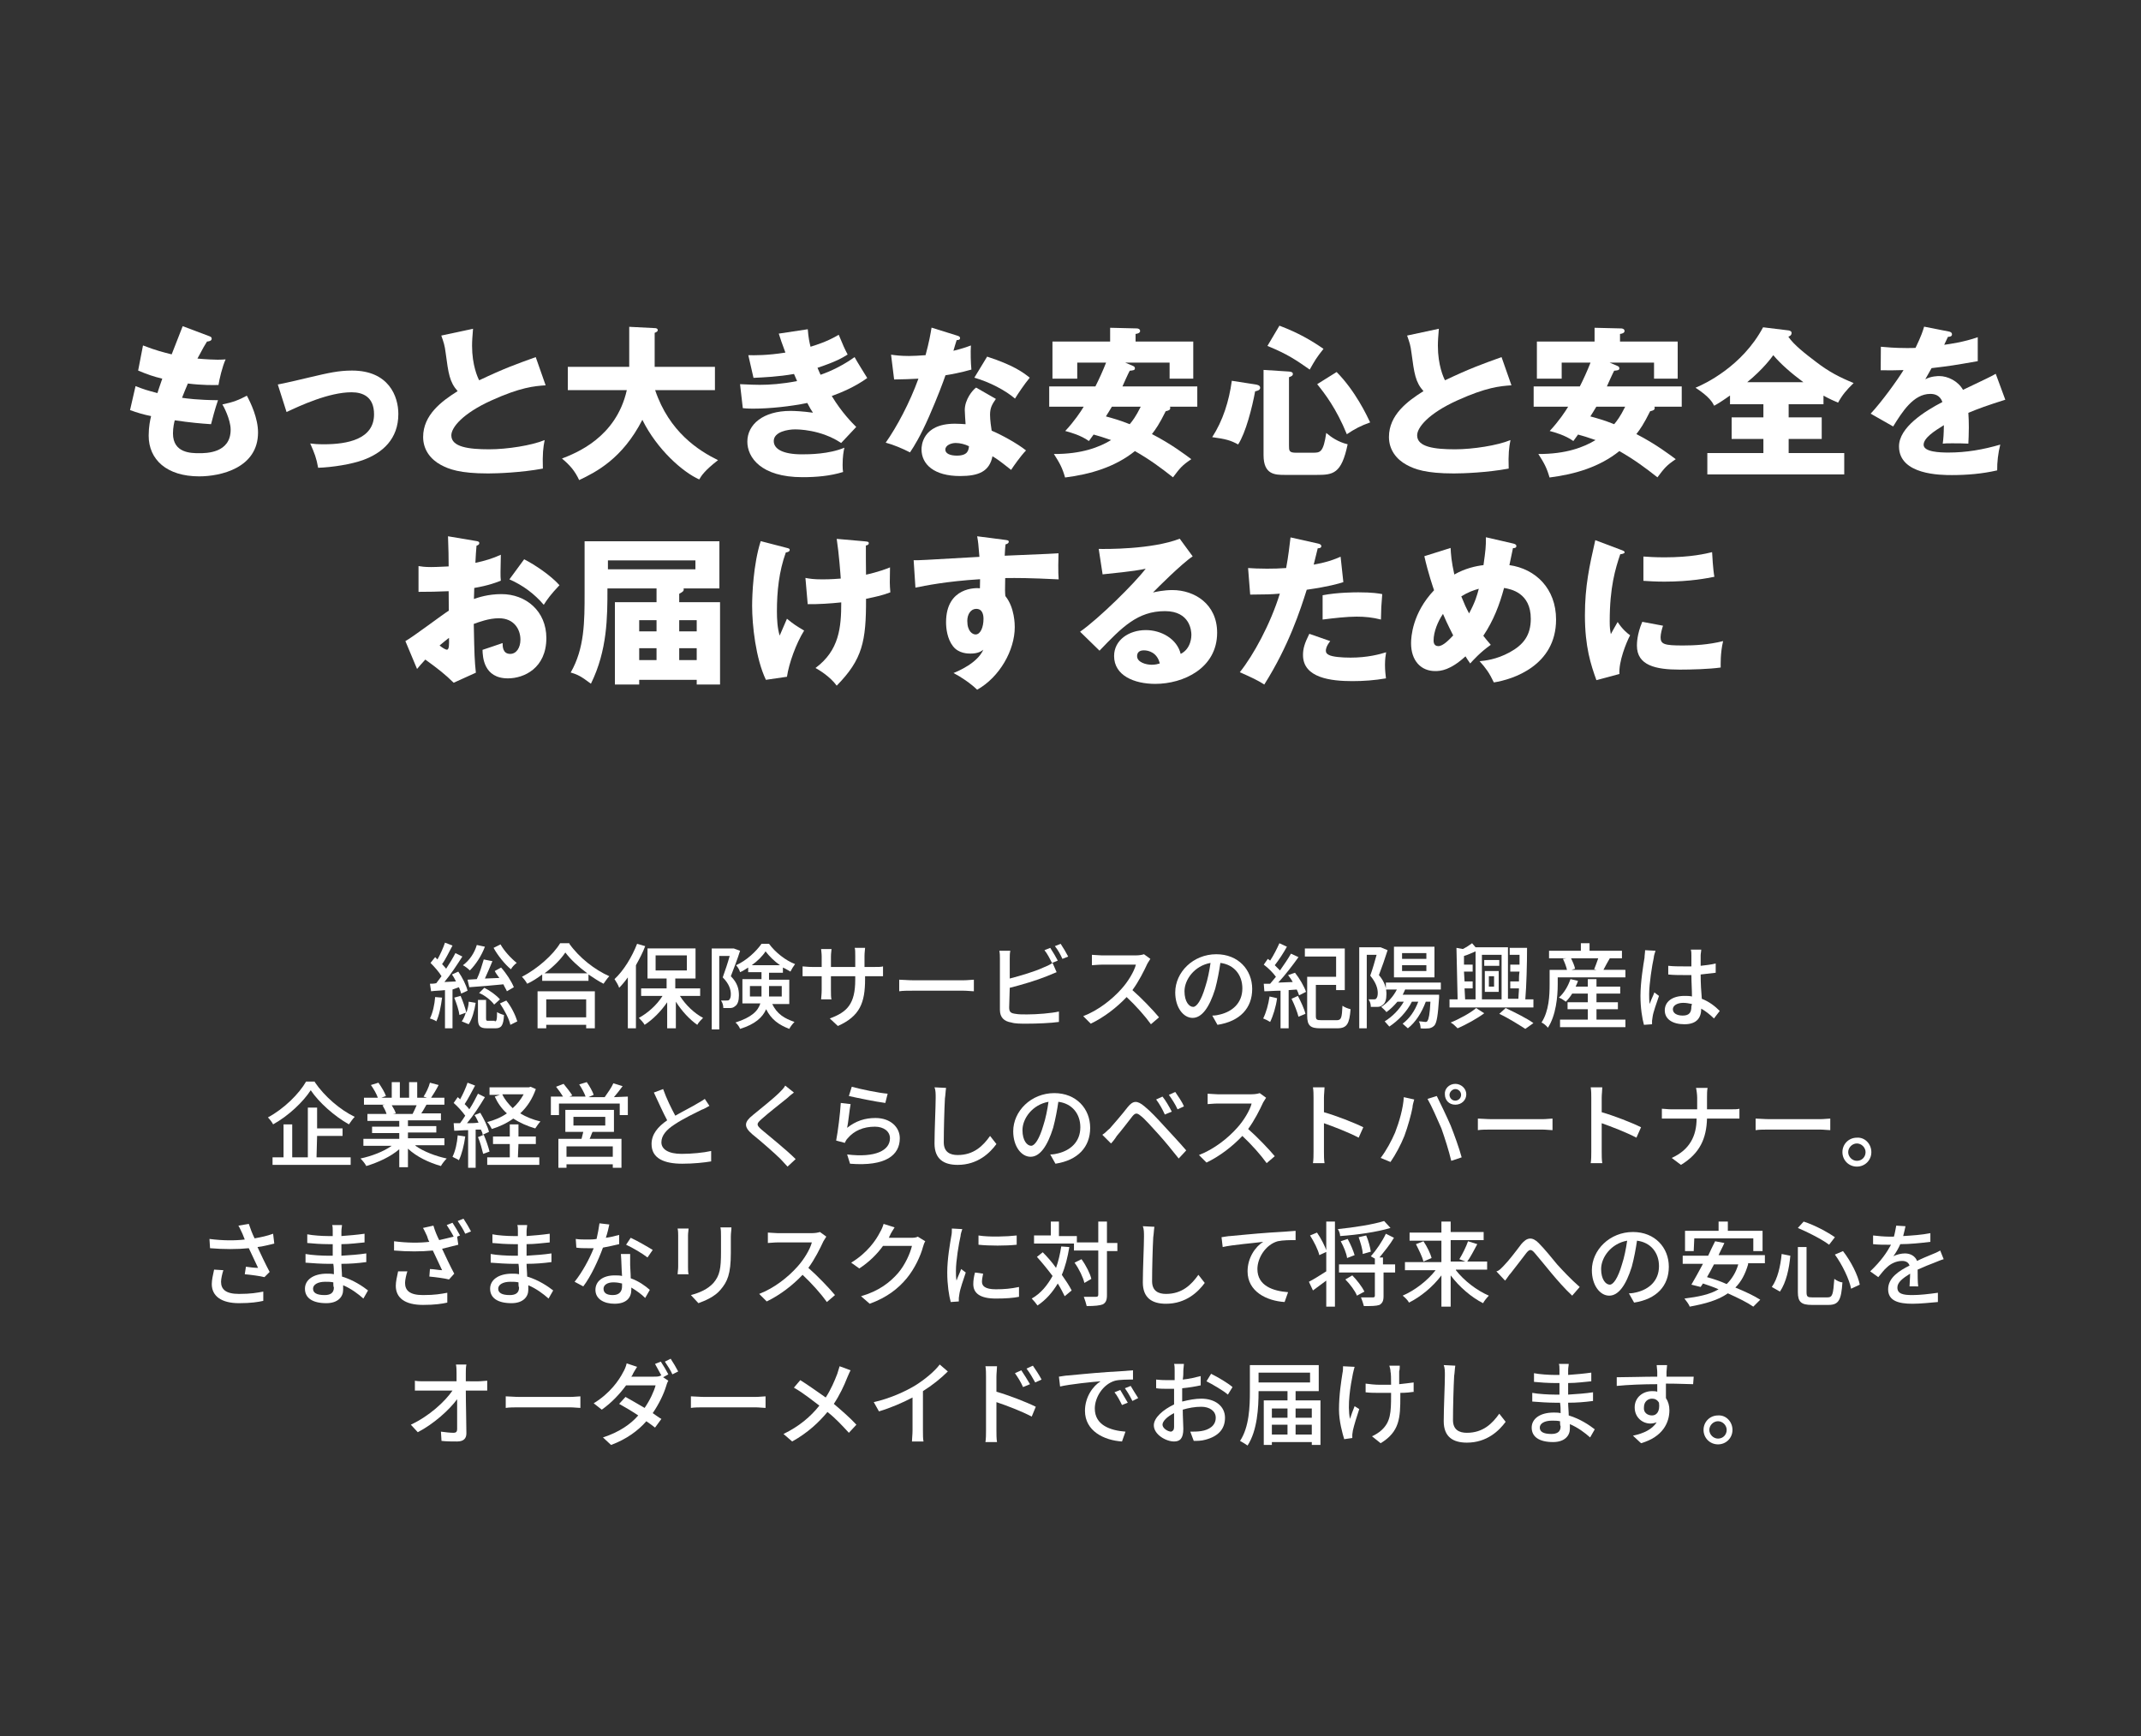 <?xml version="1.0" encoding="utf-8"?>
<!-- Generator: Adobe Illustrator 24.1.1, SVG Export Plug-In . SVG Version: 6.00 Build 0)  -->
<svg version="1.1" id="レイヤー_1" xmlns="http://www.w3.org/2000/svg" xmlns:xlink="http://www.w3.org/1999/xlink" x="0px"
	 y="0px" width="370px" height="300px" viewBox="0 0 370 300" style="enable-background:new 0 0 370 300;" xml:space="preserve">
<rect x="0" y="0" width="370" height="300" fill="#333333" stroke="none"/>
<style type="text/css">
	.st0{fill:#FFFFFF;}
</style>
<g>
	<path class="st0" d="M36.109,58.072c0.308,0.112,0.476,0.196,0.476,0.448c0,0.392-0.476,0.476-0.812,0.504
		c-0.309,0.476-0.645,1.036-1.652,2.94c1.484,0.14,2.912,0.196,3.5,0.196s0.98-0.028,1.372-0.056
		c-0.56,1.176-1.12,3.584-1.232,4.424c-0.84,0.028-2.827,0.056-5.292-0.252c-0.336,0.756-0.728,1.764-1.008,2.464
		c0.7,0.112,2.772,0.392,6.216,0.42c-0.531,1.512-0.979,3.276-1.203,4.144c-1.708-0.112-3.641-0.28-6.272-0.672
		c-0.084,0.308-0.308,1.232-0.308,2.268c0,3.416,3.164,3.416,4.535,3.416c1.204,0,5.433,0,5.433-4.06
		c0-1.792-1.288-4.172-1.428-4.368c1.819-0.364,2.884-0.784,4.228-1.512c0.672,1.232,1.932,3.892,1.932,6.356
		c0,6.16-6.496,7.588-10.164,7.588c-5.628,0-8.735-2.912-8.735-7.028c0-1.54,0.252-2.716,0.42-3.388
		c-1.288-0.252-2.408-0.588-3.64-1.036l0.951-4.144c1.597,0.616,1.792,0.672,3.78,1.204c0.112-0.364,0.309-0.98,0.84-2.492
		c-1.54-0.364-2.632-0.756-4.172-1.4l0.84-4.34c2.324,0.896,3.5,1.176,4.956,1.54c0.28-0.756,1.624-4.172,1.904-4.872L36.109,58.072
		z"/>
	<path class="st0" d="M48.008,66.444c1.092-0.196,4.116-0.896,5.6-1.26c3.108-0.728,4.872-1.148,7.225-1.148
		c6.355,0,8.008,4.452,8.008,7.504c0,4.34-2.744,6.748-6.16,7.98c-1.96,0.7-5.18,1.232-7.7,1.316
		c-0.308-1.708-0.616-2.492-1.372-4.2c0.588,0.084,1.288,0.14,2.353,0.14c4.088,0,8.68-0.868,8.68-5.18
		c0-3.024-1.932-3.808-3.892-3.808c-3.92,0-8.904,2.324-11.229,3.416L48.008,66.444z"/>
	<path class="st0" d="M94.294,66.584c-1.987,0.14-4.34,0.336-9.407,2.632c-4.929,2.24-6.889,4.648-6.889,6.02
		c0,2.016,2.996,2.408,6.552,2.408c3.108,0,7.364-0.672,9.576-1.596c-0.252,1.26-0.392,2.408-0.308,4.928
		c-3.78,0.7-7.924,0.84-9.464,0.84c-4.872,0-6.776-0.728-8.176-1.484c-1.765-0.952-3.053-2.604-3.053-4.816
		c0-3.808,3.192-6.188,5.964-7.924c-1.399-1.568-1.596-3.052-2.071-6.608c-0.168-1.344-0.336-1.792-0.756-2.996l5.487-1.176
		c-0.111,1.428-0.168,2.044-0.168,2.94c0,3.36,0.98,5.516,1.232,5.964c4.368-2.072,6.355-2.772,9.771-4.004L94.294,66.584z"/>
	<path class="st0" d="M98.129,67.424v-4.032h10.612v-6.916l4.396,0.224c0.168,0,0.532,0.028,0.532,0.364
		c0,0.224-0.28,0.364-0.532,0.448v5.88h10.416v4.032h-10.332c2.437,7.224,7.504,10.444,10.864,12.096
		c-2.352,1.82-2.884,2.716-3.248,3.332c-2.828-1.26-7.28-5.152-9.828-10.304c-3.443,6.72-7.979,9.016-10.92,10.416
		c-0.728-1.568-1.567-2.548-2.968-3.724c2.352-0.924,9.352-3.584,11.2-11.816H98.129z"/>
	<path class="st0" d="M139.597,56.896c0.112,1.456,0.28,2.24,0.477,3.024c2.827-0.868,4.06-1.596,4.871-2.072
		c0.673,1.652,1.036,2.464,1.54,3.416c-0.896,0.56-1.932,1.204-5.208,2.296c0.364,0.868,0.421,0.952,0.532,1.204
		c0.532-0.196,3.108-1.064,5.88-3.052c0.309,0.616,1.876,3.108,2.185,3.612c-2.212,1.596-4.592,2.548-6.132,3.108
		c1.764,2.912,3.556,4.676,4.228,5.348l-2.604,2.772c-3.528-2.352-7.532-2.352-7.98-2.352c-1.176,0-3.668,0.392-3.668,2.016
		c0,1.344,1.512,2.296,4.872,2.296c1.288,0,4.676-0.028,7.336-1.148c-0.14,0.588-0.308,1.54-0.308,2.996
		c0,0.616,0.027,0.868,0.084,1.204c-2.269,0.7-4.648,0.896-7.028,0.896c-7.196,0-9.52-3.444-9.52-6.132
		c0-2.996,2.743-5.32,7.447-5.32c0.7,0,2.072,0.056,3.893,0.308c-0.336-0.504-0.532-0.812-0.98-1.68
		c-2.855,0.588-6.439,0.98-9.352,0.98c-0.225,0-1.064,0-1.792-0.084l-0.477-4.144c1.708,0.084,2.801,0.112,3.416,0.112
		c1.708,0,3.78-0.14,6.44-0.644c-0.141-0.308-0.225-0.56-0.532-1.232c-2.66,0.476-5.236,0.588-7,0.672l-0.896-3.92
		c1.035,0.028,3.275,0.056,6.411-0.448c-0.644-1.68-0.84-2.352-1.147-3.276L139.597,56.896z"/>
	<path class="st0" d="M153.989,61.292c0.841,0.112,1.624,0.224,3.108,0.224c0.813,0,1.652-0.056,2.856-0.14
		c0.644-2.408,0.84-3.584,1.035-4.76l4.396,1.372c0.392,0.112,0.532,0.224,0.532,0.448c0,0.336-0.448,0.336-0.588,0.336
		c-0.084,0.196-0.448,1.484-0.561,1.848c1.372-0.336,2.212-0.616,3.024-0.924c-0.084,1.148-0.028,3.052,0.084,4.172
		c-1.988,0.56-3.557,0.84-4.48,0.98c-0.392,1.148-1.344,3.724-2.855,7.168c-1.484,3.36-2.521,5.04-3.276,6.16
		c-1.315-0.672-2.828-1.316-4.2-1.68c1.933-2.744,4.145-6.888,5.656-11.06c-0.644,0.056-3.332,0.14-4.2,0.14L153.989,61.292z
		 M172.105,68.936c-0.672,0.952-1.008,1.568-1.008,2.744c0,0.924,0.196,2.24,0.28,2.744c1.68,0.7,4.479,2.24,5.936,3.416
		c-0.952,0.98-2.212,2.8-2.576,3.36c-2.128-1.68-2.38-1.848-3.22-2.352c-0.532,2.632-2.38,3.416-5.6,3.416
		c-4.452,0-6.664-1.988-6.664-4.62c0-0.532,0.111-4.424,5.768-4.424c0.784,0,1.344,0.056,1.849,0.084
		c-0.028-0.196-0.141-2.212-0.141-2.436c0-1.82,1.344-3.472,1.96-3.892L172.105,68.936z M165.162,76.552
		c-0.784,0-1.792,0.392-1.792,1.148c0,0.672,0.812,1.036,1.987,1.036c1.904,0,2.017-0.924,2.101-1.624
		C166.786,76.776,165.917,76.552,165.162,76.552z M170.593,61.628c4.452,1.456,6.104,2.632,7.364,3.64
		c-0.952,1.148-2.072,2.828-2.549,3.612c-1.651-1.428-4.451-2.884-7.027-3.612L170.593,61.628z"/>
	<path class="st0" d="M195.767,63.224c0.224,0.084,0.364,0.196,0.364,0.42c0,0.336-0.28,0.364-0.896,0.42
		c-0.224,0.392-1.092,2.324-1.26,2.716h12.936v3.5h-4.731c0.056,0.084,0.056,0.14,0.056,0.224c0,0.336-0.252,0.448-0.784,0.56
		c-1.092,2.212-1.764,3.164-2.38,3.948c3.388,1.736,5.937,3.696,6.804,4.34c-1.623,1.092-1.96,1.54-3.163,3.136
		c-2.129-1.68-4.032-3.08-6.58-4.536c-3.416,2.744-7.645,4.004-12.069,4.564c-0.476-1.652-0.896-2.436-1.932-4.06
		c4.76,0.028,7.869-1.176,9.884-2.408c-1.372-0.476-2.269-0.756-3.024-0.952c-0.14,0.196-0.504,0.7-0.812,1.12
		c-1.4-1.008-3.249-1.512-4.088-1.736c1.596-1.708,2.688-3.36,3.192-4.2h-5.964v-3.5h7.981c0.588-1.148,1.315-2.744,1.848-4.116
		h-4.984v2.772h-4.284v-6.412h9.968v-2.38l4.62,0.112c0.111,0,0.56,0.056,0.56,0.448c0,0.336-0.448,0.476-0.784,0.504v1.316h9.969
		v6.412h-4.089v-2.772h-7.672L195.767,63.224z M192.154,70.28c-0.308,0.532-0.672,1.092-1.036,1.68
		c1.148,0.308,2.521,0.7,4.116,1.344c0.448-0.532,1.064-1.316,1.904-3.024H192.154z"/>
	<path class="st0" d="M217.019,66.444c0.28,0.056,0.756,0.14,0.756,0.56c0,0.448-0.56,0.56-0.868,0.616
		c-0.504,2.772-1.624,7.196-2.939,9.184c-1.316-0.728-2.212-0.952-4.48-1.26c1.849-2.856,2.912-6.216,3.389-9.744L217.019,66.444z
		 M222.759,64.204c0.224,0.028,0.672,0.056,0.672,0.42c0,0.336-0.364,0.448-0.672,0.56V77c0,0.84,0,1.232,1.147,1.232h2.969
		c1.26,0,1.819,0,2.323-3.416c0.813,0.7,2.044,1.568,3.696,1.96c-1.063,5.152-2.548,5.292-5.376,5.292h-5.404
		c-1.735,0-3.752,0-3.752-3.416V63.924L222.759,64.204z M221.106,56.28c3.332,1.26,5.544,2.576,7.616,4.004
		c-1.232,1.54-1.512,2.044-2.38,3.584c-2.324-1.624-3.809-2.66-7.309-4.088L221.106,56.28z M230.99,64.288
		c3.248,3.276,5.236,7.532,5.796,8.708c-1.651,0.588-2.659,1.12-4.031,2.044c-1.82-4.452-3.809-7.028-5.124-8.652L230.99,64.288z"/>
	<path class="st0" d="M261.203,66.584c-1.987,0.14-4.34,0.336-9.407,2.632c-4.929,2.24-6.889,4.648-6.889,6.02
		c0,2.016,2.996,2.408,6.552,2.408c3.108,0,7.364-0.672,9.576-1.596c-0.252,1.26-0.392,2.408-0.308,4.928
		c-3.78,0.7-7.924,0.84-9.464,0.84c-4.872,0-6.776-0.728-8.176-1.484c-1.765-0.952-3.053-2.604-3.053-4.816
		c0-3.808,3.192-6.188,5.964-7.924c-1.399-1.568-1.596-3.052-2.071-6.608c-0.168-1.344-0.336-1.792-0.756-2.996l5.487-1.176
		c-0.111,1.428-0.168,2.044-0.168,2.94c0,3.36,0.98,5.516,1.232,5.964c4.368-2.072,6.355-2.772,9.771-4.004L261.203,66.584z"/>
	<path class="st0" d="M279.487,63.224c0.224,0.084,0.364,0.196,0.364,0.42c0,0.336-0.28,0.364-0.896,0.42
		c-0.224,0.392-1.092,2.324-1.26,2.716h12.936v3.5h-4.731c0.056,0.084,0.056,0.14,0.056,0.224c0,0.336-0.252,0.448-0.784,0.56
		c-1.092,2.212-1.764,3.164-2.38,3.948c3.388,1.736,5.937,3.696,6.804,4.34c-1.623,1.092-1.96,1.54-3.163,3.136
		c-2.129-1.68-4.032-3.08-6.58-4.536c-3.416,2.744-7.645,4.004-12.068,4.564c-0.476-1.652-0.896-2.436-1.932-4.06
		c4.76,0.028,7.868-1.176,9.884-2.408c-1.372-0.476-2.269-0.756-3.024-0.952c-0.14,0.196-0.504,0.7-0.812,1.12
		c-1.4-1.008-3.248-1.512-4.088-1.736c1.596-1.708,2.688-3.36,3.191-4.2h-5.964v-3.5h7.98c0.588-1.148,1.315-2.744,1.848-4.116
		h-4.984v2.772H265.6v-6.412h9.968v-2.38l4.62,0.112c0.111,0,0.56,0.056,0.56,0.448c0,0.336-0.448,0.476-0.784,0.504v1.316h9.969
		v6.412h-4.089v-2.772h-7.672L279.487,63.224z M275.875,70.28c-0.308,0.532-0.672,1.092-1.036,1.68
		c1.148,0.308,2.521,0.7,4.116,1.344c0.448-0.532,1.064-1.316,1.904-3.024H275.875z"/>
	<path class="st0" d="M309.111,72.128h5.712v3.724h-5.712v2.436h9.604v3.696h-23.659v-3.696h9.688v-2.436h-5.487v-3.724h5.487V69.86
		h-5.768v-1.512c-1.792,1.26-2.38,1.568-2.744,1.764c-0.252-0.504-0.756-1.512-3.22-3.108c1.512-0.616,8.063-3.668,11.676-10.444
		l4.368,0.532c0.195,0.028,0.56,0.112,0.56,0.448c0,0.448-0.42,0.588-0.56,0.644c0.924,1.4,2.996,2.996,4.731,4.312
		c2.324,1.792,4.172,2.716,6.552,3.696c-1.26,1.232-1.932,2.016-2.688,3.388c-0.672-0.28-1.372-0.588-2.521-1.204v1.484h-6.02
		V72.128z M311.659,66.052c-2.1-1.568-3.836-3.052-5.208-4.676c-0.28,0.392-1.708,2.38-4.508,4.676H311.659z"/>
	<path class="st0" d="M336.775,57.288c0.168,0.028,0.56,0.112,0.56,0.504s-0.504,0.42-0.699,0.42l-0.645,1.372
		c0.813-0.112,3.472-0.476,5.796-1.316v4.144c-4.172,0.728-4.676,0.812-7.979,1.204c-0.336,0.588-0.393,0.7-1.092,1.932
		c1.008-0.56,2.212-0.56,2.436-0.56c1.428,0,3.22,0.84,4.088,2.38c4.145-1.988,4.62-2.184,5.656-2.772l1.651,4.48
		c-3.107,0.98-4.731,1.568-6.384,2.268c0.057,0.812,0.084,1.68,0.084,2.52c0,1.26-0.056,2.044-0.084,2.8
		c-0.896-0.056-1.903-0.056-2.8-0.056c-0.924,0-1.063,0-1.624,0.056c0.112-0.896,0.168-1.456,0.196-3.192
		c-1.736,1.064-3.5,2.24-3.5,3.388c0,1.26,2.855,1.344,4.284,1.344c3.08,0,5.991-0.504,8.96-1.372
		c-0.364,1.4-0.561,3.108-0.532,4.452c-2.548,0.588-5.18,0.812-7.813,0.812c-1.876,0-9.155,0-9.155-4.956
		c0-3.304,4.452-6.076,7.504-7.672c-0.448-1.232-1.429-1.4-2.101-1.4c-2.912,0-4.872,3.136-6.412,5.628l-3.892-2.212
		c1.848-1.96,4.648-5.824,5.684-7.532c-1.512,0.056-2.743,0.056-3.947,0.028l0.027-4.06c0.868,0.084,2.492,0.224,4.396,0.224
		c0.812,0,1.147,0,1.596-0.028c1.036-2.156,1.26-2.912,1.484-3.668L336.775,57.288z"/>
	<path class="st0" d="M82.24,93.484c0.364,0.056,0.589,0.112,0.589,0.364c0,0.308-0.309,0.392-0.477,0.448
		c-0.084,0.84-0.14,1.82-0.196,2.968c1.597-0.336,2.996-0.756,4.396-1.4c-0.028,1.036-0.056,2.324-0.056,2.968
		c0,0.756,0,0.952,0.056,1.512c-0.672,0.28-2.128,0.84-4.592,1.26c0,0.308-0.057,1.652-0.057,1.904
		c0.729-0.252,2.437-0.84,4.761-0.84c4.228,0,7.756,2.94,7.756,7.588c0,5.208-3.864,6.972-6.637,6.972
		c-4.228,0-4.367-3.752-4.396-4.928c0.588-0.196,3.108-1.036,3.472-1.176c0,0.56,0,1.876,1.316,1.876
		c1.063,0,1.764-1.064,1.764-2.464c0-1.736-1.063-3.696-3.724-3.696c-1.708,0-3.416,0.644-4.34,0.98
		c0.111,5.6,0.14,6.244,0.363,8.428l-3.836,1.736c-1.483-1.456-2.659-2.38-4.899-4.004c-0.7,0.756-1.036,1.148-1.428,1.624
		l-2.017-4.816c1.288-0.7,6.384-4.564,7.504-5.264c0-0.98,0-1.204-0.027-3.36c-1.652,0.084-3.612,0.112-5.208,0.112v-4.452
		c0.56,0.084,1.008,0.168,2.212,0.168c1.092,0,2.659-0.112,2.996-0.112c0-2.1-0.028-2.408-0.112-5.208L82.24,93.484z
		 M75.968,111.544c0.532,0.448,1.063,0.728,1.26,0.728c0.42,0,0.393-0.98,0.364-2.044C77.256,110.508,76.668,110.928,75.968,111.544
		z M90.584,96.648c1.96,1.008,4.592,2.8,6.104,4.48c-1.484,1.568-2.1,2.408-2.716,3.388c-1.596-1.876-3.612-3.388-5.937-4.396
		L90.584,96.648z"/>
	<path class="st0" d="M113.46,101.688h-8.484c0,4.928,0,10.668-2.855,16.464c-1.681-1.26-2.296-1.596-3.5-1.932
		c2.407-4.172,2.407-8.82,2.407-13.776V93.54h23.296v8.148h-6.188c0,0.056,0.028,0.112,0.028,0.168c0,0.308-0.225,0.448-0.784,0.756
		v1.456h7.056v14.224h-4.032v-0.812h-9.939v0.812h-4.2v-14.224h7.196V101.688z M105.06,96.844v1.54h15.12v-1.54H105.06z
		 M113.46,107.176h-2.996v1.932h2.996V107.176z M113.46,112.02h-2.996v2.044h2.996V112.02z M117.38,109.108h3.023v-1.932h-3.023
		V109.108z M117.38,114.064h3.023v-2.044h-3.023V114.064z"/>
	<path class="st0" d="M136,94.688c0.336,0.084,0.476,0.14,0.476,0.336c0,0.336-0.476,0.42-0.672,0.448
		c-1.176,3.248-1.54,6.72-1.54,10.164c0,1.372,0.084,2.912,0.477,4.2c0.195-0.448,1.063-2.492,1.26-2.912
		c1.147,0.952,1.652,1.26,2.968,2.044c-1.372,2.184-2.632,5.656-2.968,7.98l-3.64,0.532c-1.765-3.696-2.381-9.436-2.381-12.796
		c0-1.792,0.196-7.168,1.484-11.172L136,94.688z M149.384,93.54c0.532,0.056,0.756,0.056,0.756,0.336s-0.308,0.364-0.504,0.392
		c0,1.596,0,3.5,0.028,5.04c0.252-0.056,2.156-0.448,4.144-1.26c-0.056,2.604-0.056,2.856,0.057,4.312
		c-1.4,0.532-2.213,0.7-4.2,1.12c0.027,7.364-0.616,10.472-5.068,15.008c-1.176-1.624-3.191-2.8-3.668-3.052
		c4.116-3.052,4.452-7.028,4.452-11.34c-1.82,0.196-3.976,0.336-5.796,0.308l-0.393-4.536c0.757,0.14,1.4,0.252,2.969,0.252
		c0.279,0,1.399,0,3.136-0.14c-0.056-0.868-0.308-4.284-0.7-6.86L149.384,93.54z"/>
	<path class="st0" d="M173.632,93.288c0.448,0.056,0.7,0.084,0.7,0.308c0,0.308-0.336,0.42-0.56,0.476
		c-0.057,0.504-0.085,0.84-0.141,1.96c7.896-0.336,8.764-0.364,9.296-0.42c-0.027,0.588-0.084,3.36,0.028,4.508
		c-5.068-0.252-7.196-0.252-9.24-0.224c-0.056,2.016-0.028,2.52,0.028,3.108c1.624,1.988,1.624,4.984,1.624,5.376
		c0,3.976-2.604,8.624-6.496,10.808c-1.204-1.148-2.744-2.184-4.088-2.884c0.84-0.336,4.144-1.736,5.151-4.032
		c-0.279,0.224-0.84,0.672-2.212,0.672c-0.447,0-2.044,0-3.023-1.26c-1.008-1.288-1.204-3.108-1.204-4.144
		c0-6.16,5.264-5.964,5.852-5.88c0.028-0.896,0.028-1.148,0.028-1.568c-5.852,0.364-9.52,1.12-11.172,1.456l-0.308-4.732
		c0.644,0.028,1.708-0.028,11.367-0.588c-0.195-2.352-0.195-2.436-0.392-3.556L173.632,93.288z M167.165,107.288
		c0,1.848,0.924,2.352,1.428,2.352c0.868,0,1.372-1.288,1.372-2.688c0-0.644-0.14-1.736-1.26-1.736
		C167.781,105.216,167.165,106.14,167.165,107.288z"/>
	<path class="st0" d="M206.113,96.144c-1.904,1.26-6.244,5.6-6.86,6.244c0.476-0.112,1.848-0.42,3.36-0.42
		c3.808,0,7.728,2.408,7.728,7.364c0,6.16-5.852,8.848-10.696,8.848c-3.611,0-7.111-1.428-7.111-4.816
		c0-2.772,2.576-4.48,5.487-4.48c2.633,0,5.376,1.484,6.021,4.116c1.848-0.924,1.848-3.08,1.848-3.304
		c0-0.672-0.224-4.088-4.563-4.088c-4.732,0-7.42,2.772-11.313,6.832l-3.359-3.276c3.22-2.24,9.464-8.4,11.34-10.892
		c-0.896,0.196-1.849,0.42-7.448,0.98l-0.672-4.396c1.092,0.028,9.184,0.112,14-1.764L206.113,96.144z M197.685,112.384
		c-0.951,0-1.176,0.532-1.176,1.008c0,1.064,1.568,1.484,2.521,1.484c0.644,0,1.119-0.14,1.399-0.224
		C199.98,112.748,198.469,112.384,197.685,112.384z"/>
	<path class="st0" d="M227.785,93.932c0.252,0.056,0.56,0.168,0.56,0.448c0,0.336-0.392,0.364-0.616,0.364
		c-0.111,0.448-0.588,2.436-0.699,2.828c2.575-0.476,3.556-0.896,4.647-1.372l0.477,4.396c-0.868,0.28-2.465,0.756-6.328,1.316
		c-1.12,3.528-3.08,9.632-7.336,16.38c-1.177-0.756-2.212-1.232-4.229-2.128c2.353-2.94,5.292-8.316,6.916-13.58
		c-1.708,0.14-2.044,0.14-5.124,0.168l-0.364-4.592c0.841,0.056,1.82,0.112,3.248,0.112c1.261,0,2.101-0.028,3.332-0.112
		c0.393-2.1,0.588-3.92,0.756-5.292L227.785,93.932z M229.885,110.788c-0.7,0.896-0.756,1.428-0.756,1.652
		c0,0.392,0.196,0.56,0.504,0.728c0.588,0.336,2.212,0.476,3.752,0.476c2.912,0,4.984-0.56,6.16-0.924
		c-0.084,0.532-0.196,1.148-0.196,2.184c0,1.008,0.112,1.764,0.168,2.324c-1.96,0.336-3.864,0.476-5.796,0.476
		c-3.668,0-8.54-0.532-8.54-4.508c0-1.092,0.252-1.988,1.092-3.668L229.885,110.788z M228.569,102.864
		c2.575-0.504,5.655-0.504,6.188-0.504c2.436,0,3.556,0.196,4.116,0.308c-0.168,2.072-0.196,2.52-0.225,4.396
		c-1.399-0.364-2.743-0.504-4.199-0.504c-1.652,0-3.92,0.252-5.88,0.504V102.864z"/>
	<path class="st0" d="M250.688,94.688c0.056,1.092,0.14,2.352,0.644,4.592c1.876-1.064,3.668-1.456,5.04-1.624
		c0.364-2.632,0.42-3.08,0.42-4.816l4.732,1.092c0.336,0.084,0.531,0.196,0.531,0.42c0,0.392-0.447,0.364-0.588,0.364
		c-0.027,0.14-0.532,2.52-0.616,2.94c4.536,0.644,8.064,4.06,8.064,9.408c0,7.98-7.504,10.36-10.752,10.864
		c-0.784-1.652-1.4-2.492-2.464-3.668c0.84-0.084,2.855-0.252,5.208-1.54c2.352-1.288,3.64-2.912,3.64-5.796
		c0-4.48-3.444-5.124-4.62-5.32c-0.784,2.912-1.819,5.628-3.584,8.26c0.309,0.392,0.532,0.7,1.288,1.568
		c-1.792,1.26-3.023,2.632-3.556,3.22c-0.393-0.56-0.561-0.812-0.813-1.232c-2.632,2.408-4.283,2.548-5.235,2.548
		c-2.464,0-4.172-1.792-4.172-4.816c0-1.064,0.224-5.208,3.976-9.156c-0.14-0.392-1.036-2.996-1.68-5.88L250.688,94.688z
		 M249.372,106.084c-0.896,1.316-1.624,3.108-1.624,4.592c0,0.196,0,0.98,0.812,0.98c0.841,0,1.876-1.12,2.576-1.848
		C250.1,107.764,249.596,106.644,249.372,106.084z M252.536,103.06c0.588,1.456,0.784,1.876,1.344,2.94
		c1.092-2.016,1.4-3.192,1.68-4.256C254.664,101.996,253.684,102.332,252.536,103.06z"/>
	<path class="st0" d="M280.004,94.968c0.532,0.196,0.756,0.28,0.756,0.476c0,0.252-0.56,0.308-0.756,0.336
		c-0.84,2.492-1.819,5.684-1.819,11.564c0,1.148,0.056,1.456,0.195,2.24c0.168-0.308,0.84-1.54,1.176-2.1
		c0.813,1.26,1.708,1.988,2.156,2.296c-0.7,1.316-1.987,4.564-1.848,6.692l-3.977,1.064c-0.951-2.632-1.987-5.74-1.987-11.2
		c0-5.068,0.784-8.54,1.792-12.992L280.004,94.968z M287.396,108.128c-0.168,0.476-0.42,1.428-0.42,1.988
		c0,1.232,0.672,1.428,3.892,1.428c1.876,0,4.34-0.112,6.916-0.756c-0.504,2.072-0.42,4.172-0.42,4.564
		c-1.933,0.28-5.096,0.364-7.084,0.364c-4.172,0-7.393-0.728-7.393-4.144c0-0.364,0-1.96,0.925-4.116L287.396,108.128z
		 M284.008,96.172c0.84,0.056,1.96,0.14,3.641,0.14c4.62,0,7.168-0.644,8.231-0.896c0.028,0.448,0.141,2.912,0.393,4.256
		c-1.148,0.224-4.088,0.84-8.624,0.84c-1.652,0-2.744-0.084-3.641-0.14V96.172z"/>
</g>
<g>
	<path class="st0" d="M76.4,172.4c-0.2,1.5-0.5,3.1-1,4.1c-0.2-0.2-0.8-0.4-1.1-0.5c0.5-1,0.8-2.4,0.9-3.7L76.4,172.4z M78.2,171
		v6.7h-1.3v-6.6c-0.8,0.1-1.7,0.1-2.4,0.2l-0.2-1.3c0.3,0,0.7,0,1.1-0.1c0.3-0.4,0.6-0.8,0.9-1.2c-0.4-0.7-1.2-1.6-1.9-2.3l0.8-1
		c0.1,0.1,0.3,0.3,0.4,0.4c0.5-0.9,1-2,1.3-2.9l1.3,0.5c-0.6,1.1-1.2,2.4-1.8,3.2c0.3,0.3,0.5,0.6,0.7,0.8c0.6-0.9,1.2-1.9,1.6-2.7
		l1.2,0.6c-0.9,1.4-2,3.1-3.1,4.4l2-0.1c-0.2-0.4-0.4-0.8-0.7-1.2l1.1-0.5c0.7,1,1.4,2.4,1.6,3.3l-1.1,0.5c-0.1-0.3-0.2-0.7-0.4-1.1
		L78.2,171z M79.6,172.1c0.4,0.9,0.8,2.1,1,2.9c0.2-0.6,0.4-1.3,0.4-1.9l1.2,0.2c-0.2,1.3-0.6,2.8-1.2,3.7l-1.2-0.5
		c0.3-0.4,0.5-0.9,0.7-1.5l-1.1,0.4c-0.1-0.8-0.5-2-0.9-3L79.6,172.1z M83.8,163.6c-0.6,1.6-1.6,3.1-2.6,4.1
		c-0.3-0.3-0.8-0.7-1.2-0.9c1.1-0.8,2-2.1,2.4-3.5L83.8,163.6z M85.1,166.1c-0.4,1-0.9,2.1-1.3,3l2.5-0.1c-0.3-0.4-0.6-0.8-0.8-1.2
		l1.1-0.6c0.9,1,1.8,2.4,2.2,3.4l-1.2,0.7c-0.1-0.3-0.4-0.7-0.6-1.2c-2.1,0.2-4.3,0.4-5.9,0.5l-0.3-1.3l1.6-0.1
		c0.5-1,0.9-2.4,1.2-3.4L85.1,166.1z M85.5,176.5c0.3,0,0.4-0.2,0.4-1.6c0.3,0.2,0.8,0.4,1.2,0.5c-0.1,1.9-0.5,2.3-1.5,2.3h-1.4
		c-1.3,0-1.6-0.4-1.6-1.7v-3.2H84v3.2c0,0.4,0.1,0.4,0.4,0.4h1.1V176.5z M83.7,170.7c1,0.5,2.1,1.3,2.7,2l-1,0.9
		c-0.5-0.7-1.6-1.6-2.6-2L83.7,170.7z M86.5,163.2c0.6,1.1,1.8,2.4,2.8,3.2c-0.3,0.2-0.8,0.7-1,1.1c-1-0.8-2.3-2.4-3-3.7L86.5,163.2
		z M87.5,172.9c0.9,1.1,1.6,2.6,1.9,3.6l-1.2,0.6c-0.2-1-1-2.5-1.8-3.7L87.5,172.9z"/>
	<path class="st0" d="M98.4,163.1c1.7,2.4,4.4,4.5,6.9,5.6c-0.4,0.4-0.7,0.9-1,1.3c-0.8-0.4-1.7-1-2.6-1.6v1.1h-8v-1.1
		c-0.8,0.6-1.7,1.2-2.6,1.6c-0.2-0.4-0.6-0.9-0.9-1.2c2.7-1.4,5.4-3.8,6.6-5.8h1.6V163.1z M92.9,171.3h9.9v6.4h-1.5v-0.6h-6.9v0.6
		h-1.5V171.3z M101.5,168.2c-1.5-1.1-2.9-2.4-3.8-3.6c-0.8,1.2-2.1,2.5-3.6,3.6H101.5z M94.4,172.7v3.1h6.9v-3.1H94.4z"/>
	<path class="st0" d="M111.5,163.5c-0.4,1.1-1,2.2-1.6,3.3v10.9h-1.4v-8.8c-0.5,0.7-1,1.3-1.5,1.8c-0.1-0.4-0.6-1.2-0.8-1.5
		c1.6-1.5,3-3.8,3.9-6.1L111.5,163.5z M117.5,172.1c1,1.6,2.5,3,4,3.8c-0.3,0.3-0.8,0.8-1,1.2c-1.3-0.9-2.7-2.4-3.7-4v4.6h-1.5v-4.5
		c-1.1,1.6-2.5,3-3.9,3.9c-0.2-0.4-0.7-0.9-1-1.2c1.5-0.8,3.1-2.2,4.1-3.8h-3.7v-1.3h4.4v-1.7h-3.3v-5.2h8.3v5.2h-3.5v1.7h4.3v1.3
		H117.5z M113.3,167.7h5.4v-2.6h-5.4V167.7z"/>
	<path class="st0" d="M127.9,164.3c-0.4,1.3-1.1,3.1-1.6,4.4c1.2,1.2,1.4,2.3,1.4,3.3c0,0.9-0.2,1.6-0.7,1.9
		c-0.2,0.2-0.5,0.3-0.9,0.3c-0.3,0-0.7,0-1.1,0c0-0.4-0.1-0.9-0.4-1.3c0.4,0,0.7,0,0.9,0s0.4,0,0.5-0.1c0.2-0.2,0.3-0.5,0.3-1
		c0-0.8-0.3-1.8-1.4-2.9c0.4-1.1,0.9-2.6,1.2-3.7h-1.8v12.7H123v-14h3.6h0.2L127.9,164.3z M133.4,173.4c0.9,1.9,2.2,2.6,3.9,3.2
		c-0.3,0.3-0.7,0.8-0.9,1.2c-1.8-0.7-3.1-1.6-4-3.4c-0.6,1.4-1.9,2.6-4.5,3.4c-0.1-0.3-0.5-0.9-0.8-1.1c2.8-0.9,3.9-2,4.3-3.3h-3.1
		v-4.2h3.3V168h-2.3v-0.8c-0.5,0.3-0.9,0.6-1.4,0.8c-0.1-0.4-0.4-0.9-0.7-1.2c1.8-0.8,3.5-2.4,4.4-3.7h1.3c1.1,1.5,2.9,2.9,4.5,3.5
		c-0.3,0.4-0.6,0.9-0.8,1.3c-0.4-0.2-0.8-0.5-1.3-0.7v0.9h-2.4v1.2h3.5v4.2h-3V173.4z M131.6,172.2c0-0.2,0-0.4,0-0.6v-1.2h-2v1.8
		H131.6z M134.8,166.8c-1-0.7-1.9-1.6-2.5-2.4c-0.5,0.8-1.4,1.7-2.4,2.4H134.8z M132.9,170.4v1.2c0,0.2,0,0.4,0,0.6h2.2v-1.8H132.9z
		"/>
	<path class="st0" d="M151,167.1c0.8,0,1.3,0,1.6-0.1v1.7c-0.3,0-0.8,0-1.6,0h-1.5v0.5c0,4.1-0.9,6.4-4.7,8.1l-1.4-1.3
		c3-1.1,4.4-2.5,4.4-6.7v-0.6h-4.2v2.4c0,0.7,0,1.3,0.1,1.6h-1.8c0-0.2,0.1-0.9,0.1-1.6v-2.4h-1.6c-0.8,0-1.4,0-1.7,0V167
		c0.2,0,0.9,0.1,1.7,0.1h1.6v-1.8c0-0.6-0.1-1.1-0.1-1.3h1.8c0,0.2-0.1,0.7-0.1,1.3v1.8h4.2v-1.9c0-0.6,0-1.2-0.1-1.4h1.8
		c0,0.2-0.1,0.8-0.1,1.4v1.9H151z"/>
	<path class="st0" d="M155.4,169.3c0.5,0,1.5,0.1,2.4,0.1h8.7c0.8,0,1.4-0.1,1.8-0.1v2c-0.4,0-1.1-0.1-1.8-0.1h-8.7
		c-0.9,0-1.8,0-2.4,0.1V169.3z"/>
	<path class="st0" d="M174.4,174.1c0,0.8,0.3,1,1.1,1.1c0.5,0.1,1.2,0.1,2,0.1c1.7,0,4.2-0.2,5.5-0.5v1.8c-1.4,0.2-3.8,0.3-5.6,0.3
		c-1,0-2,0-2.6-0.2c-1.3-0.2-2-0.9-2-2.2v-8.8c0-0.4,0-1-0.1-1.4h1.9c-0.1,0.4-0.1,1-0.1,1.4v3.4c1.9-0.5,4.3-1.2,5.8-1.9
		c0.5-0.2,1-0.4,1.6-0.8l0.7,1.6c-0.5,0.2-1.2,0.5-1.7,0.7c-1.7,0.7-4.4,1.5-6.4,2L174.4,174.1L174.4,174.1z M181.8,166.4
		c-0.3-0.6-0.8-1.6-1.3-2.2l1-0.4c0.4,0.6,1,1.6,1.3,2.2L181.8,166.4z M183.3,163.1c0.4,0.6,1,1.6,1.3,2.2l-1,0.4
		c-0.3-0.7-0.8-1.6-1.3-2.2L183.3,163.1z"/>
	<path class="st0" d="M198.8,165.7c-0.1,0.2-0.4,0.6-0.5,0.8c-0.6,1.3-1.5,3.1-2.6,4.6c1.6,1.4,3.6,3.5,4.6,4.7l-1.4,1.2
		c-1-1.4-2.6-3.2-4.2-4.7c-1.7,1.8-3.9,3.5-6.2,4.6l-1.3-1.3c2.6-1,5-2.9,6.6-4.7c1.1-1.2,2.2-3,2.5-4.2h-5.9
		c-0.6,0-1.5,0.1-1.7,0.1V165c0.3,0,1.2,0.1,1.7,0.1h5.9c0.6,0,1.1-0.1,1.4-0.2L198.8,165.7z"/>
	<path class="st0" d="M209.5,175.5c0.6,0,1-0.1,1.4-0.2c2-0.5,3.8-1.9,3.8-4.5c0-2.3-1.4-4.1-3.8-4.4c-0.2,1.4-0.5,3-0.9,4.5
		c-1,3.2-2.3,5-3.9,5s-3-1.8-3-4.4c0-3.5,3.1-6.6,7.1-6.6c3.8,0,6.2,2.7,6.2,6s-2.1,5.6-6,6.2L209.5,175.5z M208.3,170.5
		c0.4-1.2,0.7-2.7,0.9-4.1c-2.8,0.5-4.5,2.9-4.5,4.9c0,1.8,0.8,2.7,1.5,2.7C206.8,174,207.6,172.9,208.3,170.5z"/>
	<path class="st0" d="M220.7,172.5c-0.2,1.5-0.7,3.1-1.2,4.1c-0.3-0.2-0.9-0.5-1.2-0.6c0.5-1,0.9-2.4,1.1-3.8L220.7,172.5z
		 M223.8,168.1c0.8,1,1.6,2.4,1.9,3.3l-1.2,0.6c-0.1-0.3-0.2-0.6-0.4-1l-1.4,0.1v6.6h-1.4v-6.5c-1,0-2,0.1-2.8,0.1l-0.1-1.3h1.1
		c0.3-0.4,0.7-0.8,1-1.2c-0.5-0.7-1.3-1.5-2.1-2.1l0.7-1c0.1,0.1,0.3,0.2,0.4,0.3c0.6-0.9,1.2-2.1,1.6-3l1.3,0.6
		c-0.6,1.1-1.4,2.3-2.1,3.2c0.3,0.3,0.6,0.6,0.9,0.9c0.7-1,1.4-2,1.9-2.9l1.3,0.6c-1,1.4-2.3,3.1-3.5,4.4l2.5-0.1
		c-0.2-0.4-0.5-0.8-0.8-1.2L223.8,168.1z M224.3,172.1c0.5,1,1.1,2.2,1.3,3.1l-1.2,0.5c-0.2-0.8-0.7-2.1-1.2-3.1L224.3,172.1z
		 M231,176.3c0.8,0,0.9-0.4,1-2.5c0.4,0.3,1,0.5,1.4,0.6c-0.2,2.5-0.6,3.3-2.3,3.3h-2.9c-1.7,0-2.3-0.4-2.3-2.2v-6.7h5v-3.5h-5.4
		v-1.4h6.9v7.2h-1.5v-0.9h-3.5v5.3c0,0.7,0.1,0.8,1,0.8L231,176.3L231,176.3z"/>
	<path class="st0" d="M239.8,164.2c-0.4,1.3-1,3-1.5,4.3c1.1,1.3,1.3,2.4,1.3,3.3c0,0.9-0.2,1.6-0.7,1.9c-0.2,0.2-0.5,0.3-0.9,0.3
		c-0.3,0-0.7,0-1.1,0c0-0.4-0.1-0.9-0.4-1.3c0.3,0,0.6,0,0.8,0s0.4,0,0.5-0.1c0.2-0.2,0.3-0.5,0.3-1c0-0.8-0.3-1.8-1.3-3
		c0.4-1.1,0.8-2.5,1.1-3.6h-1.7v12.7h-1.3v-14h3.5h0.2L239.8,164.2z M242.9,170.9c-0.2,0.3-0.3,0.7-0.5,1h6.3v0.5
		c-0.2,3.1-0.4,4.3-0.8,4.8c-0.3,0.3-0.5,0.4-0.9,0.5c-0.3,0-0.9,0.1-1.5,0c0-0.4-0.1-0.9-0.3-1.2c0.5,0,0.9,0.1,1.1,0.1
		s0.3,0,0.4-0.2c0.2-0.3,0.4-1.1,0.5-3.3h-0.8c-0.7,1.9-1.8,3.6-3.1,4.6c-0.2-0.2-0.7-0.6-0.9-0.8c1.2-0.9,2.1-2.2,2.7-3.8H244
		c-0.9,1.8-2.4,3.3-3.9,4.3c-0.2-0.2-0.6-0.7-0.8-0.9c1.3-0.8,2.5-2,3.3-3.4h-1.1c-0.6,0.7-1.2,1.3-1.9,1.8
		c-0.2-0.3-0.7-0.7-0.9-0.9c1.1-0.7,2.1-1.8,2.7-3h-1.9v-1.2h9.5v1.2h-6.1L242.9,170.9L242.9,170.9z M247.9,168.9h-7v-5.3h7V168.9z
		 M246.5,164.7h-4.2v1h4.2V164.7z M246.5,166.8h-4.2v1h4.2V166.8z"/>
	<path class="st0" d="M265,172.7v1.4h-14.5v-1.4h1.4l-0.2-8.9l1.1,0.2c0.6-0.3,1.2-0.7,1.6-1l0.6,0.7h5.6v8.9h1.8
		c0-0.5,0.1-1.2,0.1-1.8H261v-1.2h1.5c0-0.6,0-1.1,0.1-1.7H261v-1.2h1.6c0-0.6,0-1.2,0-1.7h-1.7v-1.2h3c0,2.8-0.1,6.5-0.3,8.9H265z
		 M256.5,175.1c-1.2,0.9-3.2,2-4.6,2.6c-0.3-0.3-0.8-0.8-1.2-1c1.5-0.6,3.5-1.7,4.4-2.5L256.5,175.1z M253.2,172.7h1.8v-8.3
		c-0.7,0.3-1.3,0.6-2,0.8v1.5h1.5v1.2H253l0.1,1.7h1.4v1.2h-1.4L253.2,172.7z M256.1,165v7.7h3.4V165H256.1z M259.1,166.9h-2.6v-1
		h2.6V166.9z M256.6,167.8h2.4v3.6h-2.4V167.8z M257.3,170.5h0.9v-1.8h-0.9V170.5z M260.2,174.2c1.7,0.8,3.7,1.8,4.8,2.6l-1.4,1
		c-1.1-0.7-2.8-1.8-4.5-2.6L260.2,174.2z"/>
	<path class="st0" d="M280.9,167.6v1.3h-11.7v1.2c0,2.1-0.3,5.4-1.7,7.5c-0.2-0.3-0.8-0.8-1.1-0.9c1.3-2,1.4-4.7,1.4-6.6v-2.5h3
		c-0.1-0.5-0.4-1.3-0.7-1.9l0.6-0.1h-3v-1.3h5.5V163h1.5v1.3h5.6v1.3H278h0.2c-0.4,0.7-0.8,1.4-1.1,2H280.9z M275.9,176.2h5v1.3
		h-11.3v-1.3h4.8v-1.8h-3.5v-1.2h3.5v-1.5h-2.7c-0.3,0.5-0.7,1-1.1,1.4c-0.3-0.2-0.8-0.6-1.2-0.7c0.9-0.8,1.6-2,2-3.2l1.3,0.3
		c-0.1,0.4-0.3,0.7-0.4,1h2.1v-1.3h1.5v1.3h4.1v1.2h-4.1v1.5h3.7v1.2h-3.7L275.9,176.2L275.9,176.2z M271.5,165.6
		c0.3,0.6,0.6,1.3,0.7,1.8l-0.6,0.2h4.3l-0.4-0.1c0.2-0.5,0.5-1.3,0.7-1.9H271.5z"/>
	<path class="st0" d="M286.1,164.3c-0.1,0.3-0.3,0.9-0.3,1.2c-0.3,1.3-0.8,4.6-0.8,6.3c0,0.6,0,1.1,0.1,1.7c0.2-0.7,0.6-1.4,0.8-2
		l0.8,0.6c-0.4,1.2-1,2.8-1.1,3.6c0,0.2-0.1,0.5-0.1,0.7s0,0.4,0,0.6l-1.4,0.1c-0.3-1.1-0.6-2.9-0.6-5c0-2.4,0.5-5.4,0.7-6.6
		c0-0.4,0.1-0.9,0.1-1.3L286.1,164.3z M296.2,176c-0.7-0.7-1.5-1.3-2.2-1.7l0,0c0,1.5-0.7,2.7-2.9,2.7c-2.1,0-3.4-0.9-3.4-2.4
		s1.3-2.5,3.4-2.5c0.4,0,0.9,0,1.3,0.1c0-1.1-0.1-2.5-0.1-3.7c-0.4,0-0.9,0-1.3,0c-0.9,0-1.8,0-2.7-0.1v-1.5
		c0.9,0.1,1.8,0.1,2.7,0.1c0.4,0,0.9,0,1.3,0c0-0.8,0-1.5,0-1.9c0-0.3,0-0.7-0.1-1h1.8c0,0.3-0.1,0.7-0.1,1c0,0.4,0,1.1,0,1.8
		c0.9-0.1,1.8-0.2,2.6-0.4v1.6c-0.8,0.1-1.7,0.2-2.6,0.3c0,1.6,0.1,3,0.2,4.2c1.3,0.5,2.3,1.3,3.1,2.1L296.2,176z M292.4,173.5
		c-0.5-0.1-1-0.2-1.5-0.2c-1.1,0-1.8,0.5-1.8,1.1c0,0.7,0.7,1.1,1.7,1.1c1.2,0,1.5-0.6,1.5-1.6L292.4,173.5L292.4,173.5z"/>
	<path class="st0" d="M54.4,187c1.7,2.5,4.4,4.8,6.9,6c-0.4,0.4-0.7,0.9-1,1.3c-2.5-1.4-5.2-3.8-6.6-5.9c-1.3,2-3.8,4.4-6.5,5.9
		c-0.2-0.4-0.6-0.9-0.9-1.2c2.8-1.5,5.4-4.1,6.6-6.2h1.5V187z M54.7,200h5.9v1.3H47.1V200H49v-5.7h1.5v5.7h2.7v-8.6h1.6v3.6h4.4v1.3
		h-4.4L54.7,200L54.7,200z"/>
	<path class="st0" d="M71.8,198c1.4,1,3.5,1.8,5.4,2.2c-0.3,0.3-0.8,0.9-1,1.3c-2.1-0.6-4.2-1.6-5.7-3v3.2H69v-3.1
		c-1.5,1.3-3.7,2.3-5.7,2.9c-0.2-0.4-0.6-0.9-1-1.3c1.9-0.4,4-1.2,5.4-2.2h-4.9v-1.2H69v-1h-4.7v-1.1H69v-1h-5.5v-1.2h3.3
		c-0.1-0.4-0.4-1-0.7-1.5l0.4-0.1h-3.6v-1.2h2.4c-0.2-0.6-0.7-1.5-1.2-2.2l1.3-0.4c0.5,0.7,1.1,1.7,1.3,2.3l-0.8,0.3h1.8V187h1.4
		v2.7h1.6V187h1.4v2.7h1.7l-0.6-0.2c0.4-0.6,0.9-1.6,1.1-2.4l1.5,0.4c-0.4,0.8-0.9,1.6-1.3,2.2h2.3v1.2h-3.1
		c-0.3,0.5-0.6,1.1-0.9,1.5h3.4v1.2h-5.7v1h4.9v1.1h-4.9v1h6.3v1.2h-5L71.8,198L71.8,198z M67.7,191c0.3,0.5,0.6,1,0.7,1.4l-0.5,0.1
		h3.4c0.2-0.4,0.5-1,0.7-1.5H67.7z"/>
	<path class="st0" d="M80.4,196.4c-0.2,1.5-0.6,3.1-1.1,4.1c-0.2-0.2-0.8-0.4-1.1-0.6c0.5-1,0.8-2.4,0.9-3.7L80.4,196.4z
		 M82.2,195.2v6.6h-1.3v-6.5c-0.9,0-1.7,0.1-2.4,0.1l-0.1-1.3h1.1c0.3-0.4,0.6-0.8,0.9-1.3c-0.5-0.7-1.3-1.6-2-2.2l0.7-1
		c0.1,0.1,0.3,0.2,0.4,0.4c0.5-0.9,1-2,1.3-2.9l1.3,0.5c-0.6,1.1-1.2,2.3-1.8,3.2c0.3,0.3,0.6,0.6,0.8,0.9c0.6-0.9,1.1-1.9,1.5-2.7
		l1.2,0.6c-0.9,1.5-2,3.2-3.1,4.5c0.6,0,1.3,0,2-0.1c-0.2-0.4-0.4-0.9-0.7-1.3l1-0.4c0.6,1,1.3,2.4,1.5,3.3l-1.1,0.5
		c0-0.3-0.1-0.5-0.3-0.9L82.2,195.2L82.2,195.2z M83.6,196.1c0.4,0.9,0.8,2.1,1,2.9l-1.1,0.4c-0.2-0.8-0.5-2-0.9-2.9L83.6,196.1z
		 M92.6,188.2c-0.6,1.7-1.5,3.1-2.7,4.2c1,0.6,2.2,1.1,3.5,1.4c-0.3,0.3-0.7,0.9-0.9,1.2c-1.4-0.4-2.7-1-3.8-1.7
		c-1.1,0.8-2.4,1.4-3.7,1.8c-0.2-0.4-0.5-0.9-0.8-1.2c1.2-0.3,2.4-0.8,3.4-1.5c-0.9-0.8-1.6-1.8-2.1-2.9l0.9-0.3h-1.8v-1.3h6.8
		l0.3-0.1L92.6,188.2z M89.5,200h3.7v1.3h-9V200h3.9v-2.3h-2.9v-1.3h2.9v-2.1h1.5v2.1h3v1.3h-3L89.5,200L89.5,200z M86.8,189.1
		c0.4,0.9,1.1,1.7,1.8,2.4c0.8-0.7,1.4-1.5,1.9-2.4H86.8z"/>
	<path class="st0" d="M108.5,189.5v3.2h-1.4v-2H96.6v2h-1.4v-3.2h2.1c-0.3-0.5-0.8-1.2-1.2-1.7l1.3-0.5c0.5,0.6,1.2,1.5,1.5,2
		l-0.5,0.2h2.8c-0.2-0.6-0.7-1.5-1.1-2.1l1.3-0.4c0.5,0.7,1,1.6,1.2,2.2l-0.9,0.4h2.8c0.5-0.7,1.2-1.7,1.5-2.4l1.6,0.5
		c-0.5,0.7-1,1.3-1.5,1.9L108.5,189.5L108.5,189.5z M102.4,195.6c-0.2,0.4-0.3,0.8-0.5,1.2h5.5v5h-1.5v-0.6h-8v0.6h-1.4v-5h4
		c0.1-0.4,0.2-0.8,0.3-1.2h-3.1v-3.8h8.4v3.8H102.4z M105.9,198.1h-8v1.8h8V198.1z M99.1,194.5h5.5V193h-5.5V194.5z"/>
	<path class="st0" d="M122.6,191.1c-0.4,0.2-0.8,0.5-1.4,0.7c-1,0.5-3.1,1.5-4.6,2.5c-1.4,0.9-2.3,1.9-2.3,3.1s1.2,2,3.5,2
		c1.7,0,3.8-0.2,5.1-0.5v1.8c-1.2,0.2-3,0.4-5,0.4c-3.1,0-5.3-0.9-5.3-3.4c0-1.7,1.1-3,2.7-4.1c-0.7-1.3-1.5-3.1-2.3-4.8l1.6-0.6
		c0.6,1.7,1.4,3.3,2.1,4.6c1.4-0.8,3-1.6,3.8-2.1c0.5-0.3,0.9-0.5,1.3-0.8L122.6,191.1z"/>
	<path class="st0" d="M137.2,188.8c-0.4,0.3-0.9,0.7-1.2,1c-1.1,0.9-3.3,2.6-4.4,3.6c-0.9,0.8-0.9,1,0,1.8c1.3,1.1,4.3,3.5,5.9,5.1
		l-1.4,1.3c-0.4-0.4-0.8-0.9-1.2-1.3c-0.9-0.9-3.4-3.1-4.9-4.3c-1.5-1.3-1.4-2.1,0.1-3.3c1.2-1,3.5-2.8,4.6-3.9
		c0.4-0.4,0.8-0.8,1-1.2L137.2,188.8z"/>
	<path class="st0" d="M146.4,194.9c1.5-1.2,3.1-1.7,4.9-1.7c2.6,0,4.2,1.6,4.2,3.5c0,2.9-2.4,4.9-8.6,4.4l-0.5-1.6
		c4.9,0.6,7.4-0.7,7.4-2.8c0-1.2-1.1-2-2.6-2c-2,0-3.6,0.7-4.7,2c-0.3,0.3-0.4,0.6-0.5,0.8l-1.5-0.4c0.3-1.5,0.7-4.7,0.8-6.5
		l1.7,0.2C146.8,191.8,146.6,194,146.4,194.9z M147.2,187.8c1.4,0.4,4.8,1.1,6.2,1.2l-0.4,1.6c-1.6-0.2-5-0.9-6.3-1.2L147.2,187.8z"
		/>
	<path class="st0" d="M163.5,188c-0.1,0.6-0.1,1.2-0.2,1.8c-0.1,1.8-0.2,5.4-0.2,7.6c0,1.7,1.1,2.2,2.4,2.2c2.8,0,4.4-1.6,5.6-3.3
		l1.1,1.4c-1.1,1.5-3.2,3.6-6.7,3.6c-2.4,0-4-1-4-3.7c0-2.3,0.2-6.3,0.2-7.9c0-0.7,0-1.3-0.2-1.8L163.5,188z"/>
	<path class="st0" d="M181.5,199.5c0.6,0,1-0.1,1.4-0.2c2-0.5,3.8-1.9,3.8-4.5c0-2.3-1.4-4.1-3.8-4.4c-0.2,1.4-0.5,3-0.9,4.5
		c-1,3.2-2.3,5-3.9,5s-3-1.8-3-4.4c0-3.5,3.1-6.6,7.1-6.6c3.8,0,6.2,2.7,6.2,6s-2.1,5.6-6,6.2L181.5,199.5z M180.3,194.5
		c0.4-1.2,0.7-2.7,0.9-4.1c-2.8,0.5-4.5,2.9-4.5,4.9c0,1.8,0.8,2.7,1.5,2.7C178.8,198,179.6,196.9,180.3,194.5z"/>
	<path class="st0" d="M191.8,195c0.7-0.8,2.1-2.4,3.1-3.7c0.9-1.1,1.6-1.2,2.9-0.1c1,0.8,2.3,2.2,3.3,3.3c1.1,1.2,2.7,2.9,3.9,4.3
		l-1.3,1.4c-1.1-1.4-2.5-3.1-3.5-4.2c-1.1-1.2-2.4-2.7-3.1-3.2c-0.6-0.5-0.9-0.5-1.4,0.1c-0.7,0.9-2,2.6-2.7,3.4
		c-0.3,0.5-0.7,1-1,1.3l-1.5-1.5C191,195.8,191.3,195.4,191.8,195z M202.5,192.1l-1.2,0.5c-0.4-0.9-0.9-1.8-1.5-2.6l1.1-0.5
		C201.4,190.1,202.1,191.3,202.5,192.1z M204.6,191.2l-1.1,0.5c-0.4-0.9-1-1.8-1.5-2.5l1.1-0.5C203.5,189.3,204.3,190.4,204.6,191.2
		z"/>
	<path class="st0" d="M218.8,189.7c-0.1,0.2-0.4,0.6-0.5,0.8c-0.6,1.3-1.5,3.1-2.6,4.6c1.6,1.4,3.6,3.5,4.6,4.7l-1.4,1.2
		c-1-1.4-2.6-3.2-4.2-4.7c-1.7,1.8-3.9,3.5-6.2,4.6l-1.3-1.3c2.6-1,5-2.9,6.6-4.7c1.1-1.2,2.2-3,2.5-4.2h-5.9
		c-0.6,0-1.5,0.1-1.7,0.1V189c0.3,0,1.2,0.1,1.7,0.1h5.9c0.6,0,1.1-0.1,1.4-0.2L218.8,189.7z"/>
	<path class="st0" d="M234.8,196.6c-1.7-0.9-4.3-1.9-6-2.5v4.9c0,0.5,0,1.5,0.1,2h-2c0.1-0.6,0.1-1.4,0.1-2v-9.3
		c0-0.5,0-1.2-0.1-1.8h2c0,0.5-0.1,1.2-0.1,1.8v2.5c2.1,0.6,5.2,1.8,6.8,2.6L234.8,196.6z"/>
	<path class="st0" d="M242.6,189.6l1.8,0.4c-0.1,0.4-0.3,1-0.3,1.4c-0.2,1.1-0.8,3.3-1.4,4.9c-0.6,1.5-1.5,3.2-2.4,4.5l-1.7-0.7
		c1-1.3,1.9-3,2.5-4.4C241.8,193.9,242.5,191.5,242.6,189.6z M246.7,189.9l1.6-0.5c0.6,1.2,1.7,3.5,2.4,5.1c0.6,1.5,1.5,4,1.9,5.5
		l-1.8,0.6c-0.4-1.7-1.1-3.9-1.7-5.6C248.4,193.4,247.4,191.1,246.7,189.9z M251.5,187.3c1,0,1.9,0.8,1.9,1.8s-0.8,1.8-1.9,1.8
		s-1.8-0.8-1.8-1.8C249.6,188.2,250.4,187.3,251.5,187.3z M251.5,190.2c0.5,0,1-0.4,1-1s-0.5-1-1-1s-1,0.5-1,1
		S250.9,190.2,251.5,190.2z"/>
	<path class="st0" d="M255.4,193.3c0.5,0,1.5,0.1,2.4,0.1h8.7c0.8,0,1.4-0.1,1.8-0.1v2c-0.4,0-1.1-0.1-1.8-0.1h-8.7
		c-0.9,0-1.8,0-2.4,0.1V193.3z"/>
	<path class="st0" d="M282.8,196.6c-1.7-0.9-4.3-1.9-6-2.5v4.9c0,0.5,0,1.5,0.1,2h-2c0.1-0.6,0.1-1.4,0.1-2v-9.3
		c0-0.5,0-1.2-0.1-1.8h2c0,0.5-0.1,1.2-0.1,1.8v2.5c2.1,0.6,5.2,1.8,6.8,2.6L282.8,196.6z"/>
	<path class="st0" d="M299.1,191.7c0.6,0,1.2,0,1.5-0.1v1.7c-0.3,0-1,0-1.6,0h-4c-0.1,3.4-1.2,6-4.5,8l-1.6-1.2
		c3.1-1.4,4.3-3.8,4.3-6.8h-4.4c-0.6,0-1.2,0-1.6,0v-1.7c0.4,0,1,0.1,1.6,0.1h4.5v-2c0-0.5-0.1-1.3-0.2-1.7h2
		c-0.1,0.4-0.1,1.2-0.1,1.7v2H299.1z"/>
	<path class="st0" d="M303.4,193.3c0.5,0,1.5,0.1,2.4,0.1h8.7c0.8,0,1.4-0.1,1.8-0.1v2c-0.4,0-1.1-0.1-1.8-0.1h-8.7
		c-0.9,0-1.8,0-2.4,0.1V193.3z"/>
	<path class="st0" d="M323.4,199.1c0,1.4-1.1,2.5-2.5,2.5s-2.5-1.1-2.5-2.5s1.1-2.5,2.5-2.5C322.3,196.5,323.4,197.7,323.4,199.1z
		 M322.4,199.1c0-0.8-0.7-1.5-1.5-1.5s-1.5,0.7-1.5,1.5s0.7,1.5,1.5,1.5C321.8,200.6,322.4,199.9,322.4,199.1z"/>
	<path class="st0" d="M47.4,214.9c-0.9,0.2-1.9,0.5-2.9,0.6c0.6,1.3,1.4,3,2.1,4.3l-0.9,0.9c-0.8-0.2-2.3-0.4-3.4-0.5l0.2-1.3
		c0.6,0.1,1.6,0.2,2.1,0.2c-0.4-0.9-1.1-2.3-1.6-3.4c-2,0.2-4.3,0.2-6.7,0l-0.1-1.6c2.3,0.3,4.4,0.3,6.1,0.1l-0.4-1
		c-0.3-0.6-0.4-0.9-0.7-1.4l1.8-0.3c0.3,0.9,0.6,1.7,1,2.5c1.1-0.2,2.1-0.4,3.2-0.8L47.4,214.9z M38.6,219.5c-0.2,0.6-0.4,1.5-0.4,2
		c0,1.3,0.8,2.1,3.1,2.1c2.1,0,3.1-0.2,4.2-0.4v1.6c-0.9,0.2-2.1,0.4-4.2,0.4c-3,0-4.7-1.2-4.7-3.3c0-0.7,0.2-1.6,0.4-2.5
		L38.6,219.5z"/>
	<path class="st0" d="M62.8,224.4c-0.9-0.8-2.1-1.7-3.5-2.3c0,0.3,0,0.6,0,0.8c0,1.2-0.9,2.3-2.9,2.3c-2.4,0-3.7-0.9-3.7-2.5
		c0-1.5,1.4-2.6,3.8-2.6c0.4,0,0.8,0,1.2,0.1c0-0.6,0-1.2-0.1-1.8h-0.9c-1,0-2.8-0.1-3.9-0.2v-1.5c1,0.2,2.9,0.3,3.9,0.3
		c0.3,0,0.5,0,0.8,0v-2c-0.3,0-0.5,0-0.8,0c-1.1,0-2.7-0.1-3.6-0.2v-1.5c1,0.2,2.6,0.3,3.6,0.3h0.8v-0.9c0-0.3,0-0.8-0.1-1h1.7
		c0,0.3-0.1,0.6-0.1,1.1c0,0.2,0,0.5,0,0.8c1.3-0.1,2.6-0.2,4-0.4v1.5c-1.2,0.1-2.5,0.3-4,0.3v2c1.6-0.1,3-0.2,4.3-0.4v1.5
		c-1.5,0.2-2.8,0.3-4.3,0.3c0,0.7,0.1,1.5,0.1,2.2c2,0.6,3.6,1.7,4.5,2.4L62.8,224.4z M57.6,221.6c-0.5-0.1-0.9-0.1-1.4-0.1
		c-1.3,0-2.1,0.5-2.1,1.2s0.6,1.1,2,1.1c0.9,0,1.6-0.3,1.6-1.3C57.6,222.3,57.6,222,57.6,221.6z"/>
	<path class="st0" d="M78.2,211.3c0.4,0.6,1,1.6,1.3,2.2l-0.5,0.2l0.2,1.4c-0.9,0.2-1.9,0.5-2.8,0.7c0.6,1.3,1.4,3,2.1,4.3l-0.9,1
		c-0.8-0.2-2.3-0.4-3.4-0.5l0.1-1.3c0.6,0,1.6,0.2,2.1,0.2c-0.4-0.9-1.1-2.3-1.6-3.4c-2,0.2-4.3,0.2-6.7,0v-1.6
		c2.3,0.3,4.4,0.3,6.1,0.1c-0.2-0.3-0.3-0.7-0.4-1c-0.3-0.6-0.4-0.9-0.7-1.4l1.8-0.4c0.3,1,0.6,1.7,1,2.5c0.9-0.2,1.7-0.4,2.5-0.6
		c-0.3-0.6-0.8-1.4-1.2-2L78.2,211.3z M70.4,219.7c-0.2,0.6-0.4,1.5-0.4,2c0,1.3,0.8,2.1,3.1,2.1c2.1,0,3.1-0.2,4.2-0.4v1.7
		c-0.9,0.2-2.1,0.4-4.2,0.4c-3.1,0-4.7-1.2-4.7-3.3c0-0.7,0.2-1.6,0.4-2.5H70.4z M80.1,210.6c0.4,0.6,1,1.6,1.3,2.2l-1,0.4
		c-0.3-0.7-0.9-1.6-1.3-2.2L80.1,210.6z"/>
	<path class="st0" d="M94.8,224.4c-0.9-0.8-2.1-1.7-3.5-2.3c0,0.3,0,0.6,0,0.8c0,1.2-0.9,2.3-2.9,2.3c-2.4,0-3.7-0.9-3.7-2.5
		c0-1.5,1.4-2.6,3.8-2.6c0.4,0,0.8,0,1.2,0.1c0-0.6,0-1.2-0.1-1.8h-0.9c-1,0-2.8-0.1-3.9-0.2v-1.5c1,0.2,2.9,0.3,3.9,0.3
		c0.3,0,0.5,0,0.8,0v-2c-0.3,0-0.5,0-0.8,0c-1.1,0-2.7-0.1-3.6-0.2v-1.5c1,0.2,2.6,0.3,3.6,0.3h0.8v-0.9c0-0.3,0-0.8-0.1-1h1.7
		c0,0.3-0.1,0.6-0.1,1.1c0,0.2,0,0.5,0,0.8c1.3-0.1,2.6-0.2,4-0.4v1.5c-1.2,0.1-2.5,0.3-4,0.3v2c1.6-0.1,3-0.2,4.3-0.4v1.5
		c-1.5,0.2-2.8,0.3-4.3,0.3c0,0.7,0.1,1.5,0.1,2.2c2,0.6,3.6,1.7,4.5,2.4L94.8,224.4z M89.6,221.6c-0.5-0.1-0.9-0.1-1.4-0.1
		c-1.3,0-2.1,0.5-2.1,1.2s0.6,1.1,2,1.1c0.9,0,1.6-0.3,1.6-1.3C89.6,222.3,89.6,222,89.6,221.6z"/>
	<path class="st0" d="M107,215c-0.8,0.2-1.8,0.4-2.8,0.6c-0.8,2.2-2.1,5-3.4,6.7l-1.5-0.8c1.3-1.6,2.6-4,3.3-5.8c-0.4,0-0.8,0-1.1,0
		c-0.6,0-1.3,0-1.9-0.1l-0.1-1.5c0.6,0.1,1.4,0.1,2,0.1c0.5,0,1.1,0,1.6-0.1c0.2-0.9,0.4-1.9,0.5-2.7l1.7,0.2
		c-0.1,0.5-0.3,1.4-0.6,2.3c0.8-0.1,1.6-0.3,2.3-0.5V215z M108.9,216.7c0,0.7,0,1.2,0,1.9c0,0.5,0.1,1.4,0.1,2.3
		c1.4,0.5,2.5,1.3,3.3,2l-0.8,1.4c-0.6-0.6-1.4-1.2-2.4-1.8v0.4c0,1.3-0.8,2.4-2.9,2.4c-1.8,0-3.3-0.8-3.3-2.4
		c0-1.5,1.3-2.5,3.3-2.5c0.5,0,0.9,0,1.3,0.1c-0.1-1.2-0.1-2.7-0.2-3.8L108.9,216.7L108.9,216.7z M107.5,221.8
		c-0.4-0.1-0.9-0.2-1.5-0.2c-1.1,0-1.7,0.5-1.7,1.1c0,0.7,0.5,1.1,1.6,1.1c1.2,0,1.6-0.7,1.6-1.5C107.5,222.2,107.5,222,107.5,221.8
		z M111.9,217.3c-0.9-0.7-2.6-1.7-3.7-2.2l0.8-1.2c1.1,0.5,3,1.6,3.8,2.1L111.9,217.3z"/>
	<path class="st0" d="M119,212.3c0,0.3-0.1,0.7-0.1,1.2v5.4c0,0.4,0,1,0.1,1.3h-1.9c0-0.3,0.1-0.8,0.1-1.3v-5.4c0-0.3,0-0.8-0.1-1.2
		H119z M126.4,212.2c0,0.4-0.1,0.9-0.1,1.5v2.8c0,3.7-0.6,5-1.8,6.4c-1,1.2-2.7,1.9-3.8,2.3l-1.3-1.4c1.5-0.4,2.9-1,3.9-2.1
		c1.1-1.3,1.3-2.5,1.3-5.3v-2.8c0-0.6,0-1.1-0.1-1.5h1.9V212.2z"/>
	<path class="st0" d="M142.8,213.7c-0.1,0.2-0.4,0.6-0.5,0.8c-0.6,1.3-1.5,3.1-2.6,4.6c1.6,1.4,3.6,3.5,4.6,4.7l-1.4,1.2
		c-1-1.4-2.6-3.2-4.2-4.7c-1.7,1.8-3.9,3.5-6.2,4.6l-1.3-1.3c2.6-1,5-2.9,6.6-4.7c1.1-1.2,2.2-3,2.5-4.2h-5.9
		c-0.6,0-1.5,0.1-1.7,0.1V213c0.3,0,1.2,0.1,1.7,0.1h5.9c0.6,0,1.1-0.1,1.4-0.2L142.8,213.7z"/>
	<path class="st0" d="M159.9,214.5c-0.2,0.3-0.3,0.7-0.4,1c-0.4,1.5-1.4,3.7-2.8,5.4c-1.5,1.8-3.4,3.3-6.4,4.4l-1.5-1.3
		c3.1-0.9,5-2.4,6.4-4c1.2-1.4,2.1-3.4,2.4-4.7h-5c-1,1.4-2.4,2.8-4.1,3.9l-1.4-1c2.8-1.7,4.3-3.9,5-5.3c0.2-0.3,0.5-1,0.6-1.4
		l1.9,0.6c-0.3,0.5-0.7,1.1-0.8,1.4c-0.1,0.1-0.1,0.3-0.2,0.4h3.8c0.4,0,0.9,0,1.2-0.2L159.9,214.5z"/>
	<path class="st0" d="M166.3,212.4c-0.1,0.3-0.3,0.9-0.3,1.2c-0.3,1.3-0.8,4.3-0.8,6c0,0.6,0,1.1,0.1,1.7c0.2-0.6,0.6-1.4,0.8-2
		l0.8,0.6c-0.4,1.2-1,2.9-1.1,3.7c0,0.2-0.1,0.5-0.1,0.7s0,0.4,0,0.6l-1.4,0.1c-0.3-1.1-0.6-3-0.6-5.1c0-2.4,0.5-5.1,0.7-6.3
		c0.1-0.4,0.1-0.9,0.1-1.3L166.3,212.4z M169.9,220.1c-0.1,0.5-0.2,1-0.2,1.4c0,0.7,0.5,1.3,2.4,1.3c1.4,0,2.6-0.1,4-0.4v1.7
		c-1,0.2-2.3,0.3-4,0.3c-2.7,0-3.9-0.9-3.9-2.5c0-0.6,0.1-1.3,0.3-2L169.9,220.1z M175.7,213.5v1.6c-1.8,0.2-4.8,0.2-6.6,0v-1.6
		C170.9,213.8,174,213.7,175.7,213.5z"/>
	<path class="st0" d="M184.8,215.5c-0.3,1.8-0.7,3.4-1.3,4.8c0.7,1,1.3,1.9,1.7,2.7l-1.2,1c-0.3-0.6-0.7-1.4-1.2-2.2
		c-0.9,1.5-2,2.8-3.5,3.8c-0.2-0.3-0.7-0.9-1-1.2c1.6-0.9,2.7-2.3,3.6-3.9c-0.9-1.2-1.8-2.3-2.7-3.3l1-0.8c0.8,0.8,1.6,1.7,2.3,2.7
		c0.4-1.1,0.7-2.4,0.9-3.7L184.8,215.5z M193.1,216.2h-1.8v7.6c0,0.9-0.2,1.3-0.7,1.6c-0.5,0.2-1.4,0.3-2.8,0.3
		c-0.1-0.4-0.3-1.1-0.5-1.6c1,0,1.8,0,2.1,0s0.4-0.1,0.4-0.4v-7.6h-4.2v-1.2h-6.9v-1.4h2.9v-2.4h1.4v2.5h3.1v1.1h3.7v-3.6h1.5v3.7
		h1.8V216.2z M187.4,221.7c-0.2-0.9-0.9-2.4-1.7-3.5l1.2-0.6c0.8,1.1,1.5,2.5,1.7,3.4L187.4,221.7z"/>
	<path class="st0" d="M199.5,212c-0.1,0.6-0.1,1.2-0.2,1.8c-0.1,1.8-0.2,5.4-0.2,7.6c0,1.7,1.1,2.2,2.4,2.2c2.8,0,4.4-1.6,5.6-3.3
		l1.1,1.4c-1.1,1.5-3.2,3.6-6.7,3.6c-2.4,0-4-1-4-3.7c0-2.3,0.2-6.3,0.2-7.9c0-0.7,0-1.3-0.2-1.8L199.5,212z"/>
	<path class="st0" d="M212.6,213.6c1.2-0.1,4-0.4,6.9-0.6c1.7-0.1,3.3-0.2,4.4-0.3v1.6c-0.9,0-2.2,0-3.1,0.2
		c-2.1,0.6-3.5,2.9-3.5,4.8c0,2.9,2.7,3.8,5.3,4L222,225c-3.1-0.2-6.4-1.8-6.4-5.3c0-2.4,1.4-4.3,2.7-5.1c-1.4,0.2-5.3,0.5-7,0.9
		l-0.2-1.7C211.8,213.7,212.3,213.6,212.6,213.6z"/>
	<path class="st0" d="M230.7,211.1v14.7h-1.5v-4.5c-0.8,0.6-1.6,1.2-2.3,1.7l-0.7-1.5c0.8-0.4,1.9-1.1,3-1.8v-8.6L230.7,211.1
		L230.7,211.1z M227.6,213c0.7,1,1.4,2.4,1.7,3.3l-1.3,0.6c-0.2-0.9-0.9-2.3-1.6-3.4L227.6,213z M240.3,212.2
		c-2.3,0.7-5.8,1.2-8.7,1.4c0-0.4-0.2-0.9-0.4-1.2c2.9-0.3,6.1-0.8,8-1.4L240.3,212.2z M241.2,219.9h-2.1v4.1c0,0.8-0.2,1.2-0.7,1.5
		c-0.6,0.2-1.4,0.2-2.7,0.2c-0.1-0.4-0.3-1-0.5-1.5c0.9,0,1.8,0,2.1,0c0.2,0,0.3-0.1,0.3-0.3v-4h-6.2v-1.4h6.2v-1l-0.7-0.4
		c0.9-1,2-2.6,2.6-3.9l1.4,0.7c-0.7,1.2-1.7,2.4-2.5,3.4h0.6v1.2h2.1v1.4H241.2z M232.8,217.4c-0.1-0.8-0.6-2-1.1-2.9l1.2-0.4
		c0.5,0.9,1,2.1,1.2,2.8L232.8,217.4z M233.7,220.4c0.8,0.8,1.7,2,2.1,2.8l-1.3,0.7c-0.3-0.8-1.2-2-2-2.8L233.7,220.4z M235.5,216.7
		c0-0.8-0.4-2-0.7-2.9l1.3-0.3c0.4,0.9,0.7,2.1,0.8,2.8L235.5,216.7z"/>
	<path class="st0" d="M251.6,219.5c1.4,1.8,3.6,3.5,5.7,4.4c-0.3,0.3-0.8,0.9-1,1.3c-2-1-4.1-2.8-5.6-4.8v5.4h-1.6v-5.4
		c-1.5,2-3.6,3.7-5.6,4.7c-0.2-0.4-0.7-0.9-1.1-1.2c2.1-0.9,4.3-2.6,5.7-4.4h-5.3v-1.4h6.3v-3.7h-5.5V213h5.5v-1.9h1.6v1.8h5.7v1.4
		h-5.7v3.7h6.3v1.4h-5.4V219.5z M246,214.5c0.6,0.9,1.2,2.1,1.4,2.9L246,218c-0.2-0.8-0.8-2-1.3-3L246,214.5z M252.2,217.6
		c0.5-0.8,1.2-2.2,1.5-3.1l1.6,0.5c-0.6,1.1-1.2,2.3-1.8,3.1L252.2,217.6z"/>
	<path class="st0" d="M259.9,218.7c0.8-0.8,2.1-2.5,3-3.7c1-1.2,1.9-1.3,3-0.2c1,1,2.3,2.6,3.2,3.7c1,1.1,2.4,2.6,3.9,3.9l-1.3,1.5
		c-1.2-1.1-2.6-2.7-3.6-3.9s-2.2-2.7-2.9-3.5c-0.6-0.7-0.9-0.6-1.4,0c-0.7,0.9-1.9,2.5-2.7,3.5c-0.4,0.4-0.7,1-1,1.3l-1.5-1.6
		C259.1,219.6,259.4,219.2,259.9,218.7z"/>
	<path class="st0" d="M281.5,223.5c0.6,0,1-0.1,1.4-0.2c2-0.5,3.8-1.9,3.8-4.5c0-2.3-1.4-4.1-3.8-4.4c-0.2,1.4-0.5,3-0.9,4.5
		c-1,3.2-2.3,5-3.9,5s-3-1.8-3-4.4c0-3.5,3.1-6.6,7.1-6.6c3.8,0,6.2,2.7,6.2,6s-2.1,5.6-6,6.2L281.5,223.5z M280.3,218.5
		c0.4-1.2,0.7-2.7,0.9-4.1c-2.8,0.5-4.5,2.9-4.5,4.9c0,1.8,0.8,2.7,1.5,2.7C278.8,222,279.6,220.9,280.3,218.5z"/>
	<path class="st0" d="M302.1,218.5c-0.5,1.7-1.2,3-2.2,4c1.7,0.7,3.2,1.4,4.3,2.1l-1.2,1.2c-1-0.7-2.6-1.5-4.4-2.3
		c-1.7,1.2-3.9,1.8-6.6,2.3c-0.1-0.4-0.6-1-0.9-1.4c2.4-0.3,4.4-0.7,5.9-1.6c-0.9-0.4-1.8-0.7-2.7-1l-0.4,0.6l-1.6-0.4
		c0.6-1,1.3-2.3,2-3.6h-3.5V217h4.4c0.4-0.9,0.8-1.7,1.2-2.5l1.6,0.3c-0.3,0.7-0.7,1.4-1,2.1h8v1.4h-2.9L302.1,218.5L302.1,218.5z
		 M292.7,216.2h-1.5v-3.5h5.8v-1.6h1.6v1.6h6v3.5H303V214h-10.2L292.7,216.2L292.7,216.2z M296.2,218.5c-0.4,0.8-0.8,1.5-1.2,2.2
		c1.1,0.3,2.3,0.7,3.4,1.2c0.9-0.9,1.6-2,2-3.4H296.2z"/>
	<path class="st0" d="M309.4,217c-0.2,2.2-0.7,4.6-1.8,6.2l-1.4-0.8c1-1.4,1.5-3.6,1.7-5.7L309.4,217z M312.2,215.5v7.8
		c0,0.8,0.2,0.9,1,0.9h2.6c0.9,0,1-0.5,1.2-3.2c0.4,0.3,1,0.6,1.4,0.6c-0.2,3-0.6,3.9-2.4,3.9h-2.9c-1.8,0-2.4-0.5-2.4-2.2v-7.8
		H312.2z M311.7,211.1c1.9,0.6,4.1,1.8,5.4,2.7l-1,1.3c-1.2-0.9-3.5-2.1-5.4-2.9L311.7,211.1z M318.5,216.2c1.4,1.8,2.6,4.2,2.9,5.8
		l-1.5,0.7c-0.3-1.6-1.5-4.1-2.8-5.9L318.5,216.2z"/>
	<path class="st0" d="M330,222.3c0-0.5,0.1-1.4,0.1-2.2c-1.3,0.8-2.2,1.5-2.2,2.4c0,1.1,1,1.3,2.6,1.3c1.3,0,3-0.2,4.4-0.4v1.6
		c-1.2,0.1-3,0.3-4.4,0.3c-2.4,0-4.2-0.5-4.2-2.5s1.9-3.2,3.7-4.1c-0.2-0.6-0.7-0.8-1.3-0.8c-1,0-2,0.5-2.6,1.1
		c-0.5,0.4-0.9,1-1.5,1.7l-1.4-1c1.9-1.8,2.9-3.3,3.6-4.6h-0.5c-0.7,0-1.8,0-2.6-0.1v-1.5c0.8,0.1,2,0.2,2.7,0.2c0.3,0,0.6,0,0.9,0
		c0.2-0.7,0.3-1.4,0.4-1.9l1.6,0.1c-0.1,0.4-0.2,1-0.4,1.7c1.6-0.1,3.2-0.2,4.7-0.5v1.5c-1.6,0.2-3.5,0.4-5.2,0.4
		c-0.3,0.7-0.7,1.4-1.2,2.1c0.5-0.3,1.4-0.5,2-0.5c1,0,1.8,0.5,2.1,1.3c1-0.5,1.8-0.8,2.5-1.1c0.5-0.2,1-0.4,1.5-0.7l0.6,1.5
		c-0.4,0.1-1.1,0.4-1.6,0.6c-0.8,0.3-1.8,0.7-2.9,1.2c0,0.9,0,2.2,0.1,2.9H330z"/>
	<path class="st0" d="M82.7,238.7c0.5,0,1.2-0.1,1.5-0.1v1.7c-0.4,0-1,0-1.4,0h-2.3c0,2.4,0.1,5.3,0.1,7.4c0,0.9-0.5,1.4-1.6,1.4
		c-0.9,0-1.8,0-2.7-0.1l-0.1-1.6c0.7,0.1,1.6,0.2,2.2,0.2c0.4,0,0.6-0.2,0.6-0.6c0-1.2,0-3.2,0-5.2c-1.4,1.9-4.1,4.3-6.8,5.7
		l-1.2-1.3c3.2-1.5,5.9-4,7.2-5.9h-4.9c-0.6,0-1.1,0-1.6,0v-1.7c0.4,0.1,1.1,0.1,1.6,0.1h5.6c0-0.5,0-1,0-1.4s0-1-0.1-1.5h1.8
		c-0.1,0.5-0.1,1-0.1,1.5v1.4L82.7,238.7L82.7,238.7z"/>
	<path class="st0" d="M87.4,241.3c0.5,0,1.5,0.1,2.4,0.1h8.7c0.8,0,1.4-0.1,1.8-0.1v2c-0.4,0-1.1-0.1-1.8-0.1h-8.7
		c-0.9,0-1.8,0-2.4,0.1V241.3z"/>
	<path class="st0" d="M114.6,238l0.9,0.6c-0.2,0.3-0.3,0.7-0.4,1c-0.4,1.3-1.2,3-2.3,4.6c0.6,0.4,1.1,0.8,1.5,1l-1.1,1.5
		c-0.4-0.3-0.9-0.7-1.5-1.1c-1.4,1.6-3.4,3.1-6.1,4.1l-1.4-1.3c2.8-0.9,4.8-2.3,6.1-3.8c-1.2-0.8-2.4-1.5-3.3-2l1.1-1.2
		c0.9,0.5,2.1,1.2,3.3,1.9c0.9-1.3,1.6-2.8,1.9-3.9h-5.1c-1.1,1.5-2.5,3-4.2,4.2l-1.4-1.1c2.8-1.7,4.4-4,5.1-5.4
		c0.2-0.3,0.5-1,0.6-1.5l1.8,0.6c-0.3,0.5-0.7,1.1-0.8,1.4l-0.2,0.3h3.9c0.5,0,0.9,0,1.2-0.2h0.1c-0.3-0.6-0.8-1.4-1.1-2l1-0.4
		c0.4,0.6,1,1.6,1.3,2.2L114.6,238z M115.9,234.8c0.4,0.6,1,1.6,1.3,2.2l-1,0.5c-0.3-0.7-0.9-1.6-1.3-2.2L115.9,234.8z"/>
	<path class="st0" d="M119.4,241.3c0.5,0,1.5,0.1,2.4,0.1h8.7c0.8,0,1.4-0.1,1.8-0.1v2c-0.4,0-1.1-0.1-1.8-0.1h-8.7
		c-0.9,0-1.8,0-2.4,0.1V241.3z"/>
	<path class="st0" d="M147,236.8c-0.2,0.3-0.4,0.9-0.6,1.3c-0.5,1.3-1.3,3-2.3,4.5c1.4,1.2,2.8,2.4,3.9,3.6l-1.3,1.4
		c-1.2-1.3-2.3-2.5-3.7-3.6c-1.5,1.8-3.4,3.6-6.1,5.1l-1.5-1.3c2.7-1.3,4.7-3,6.2-4.9c-1.2-0.9-2.8-2.2-4.4-3.1l1.1-1.3
		c1.3,0.8,3.1,2.1,4.4,3c0.9-1.4,1.5-2.8,2-4.1c0.1-0.4,0.3-0.9,0.4-1.3L147,236.8z"/>
	<path class="st0" d="M159.5,247.2c0,0.7,0,1.5,0.1,1.9h-2c0-0.4,0.1-1.2,0.1-1.9v-5.7c-1.7,0.9-3.8,1.8-5.8,2.4l-0.9-1.6
		c2.7-0.6,5.4-1.8,7.2-2.9c1.6-1,3.3-2.4,4.2-3.6l1.4,1.2c-1.2,1.2-2.7,2.4-4.3,3.4V247.2z"/>
	<path class="st0" d="M172.2,240.5c2.1,0.6,5.2,1.8,6.8,2.6l-0.7,1.7c-1.7-0.9-4.3-1.9-6.1-2.5v4.9c0,0.5,0,1.5,0.1,2h-2
		c0.1-0.6,0.1-1.4,0.1-2v-9.3c0-0.5,0-1.3-0.1-1.8h2c0,0.5-0.1,1.2-0.1,1.8V240.5L172.2,240.5z M176.8,239.7
		c-0.4-0.9-0.9-1.7-1.4-2.4l1.1-0.5c0.4,0.6,1.1,1.7,1.5,2.4L176.8,239.7z M178.9,238.9c-0.5-0.9-0.9-1.6-1.5-2.4l1.1-0.5
		c0.4,0.6,1.1,1.6,1.5,2.4L178.9,238.9z"/>
	<path class="st0" d="M184.5,237.7c1.2-0.1,4-0.4,6.9-0.6c1.7-0.1,3.3-0.2,4.4-0.3v1.6c-0.9,0-2.3,0-3.1,0.2
		c-2.1,0.6-3.5,2.9-3.5,4.8c0,2.9,2.7,3.8,5.3,4l-0.6,1.7c-3.1-0.2-6.4-1.8-6.4-5.3c0-2.4,1.4-4.3,2.7-5.1c-1.4,0.1-5.3,0.5-7,0.9
		l-0.2-1.7C183.7,237.8,184.2,237.7,184.5,237.7z M194.9,242.4l-1,0.4c-0.4-0.8-0.8-1.6-1.3-2.2l1-0.4
		C193.9,240.7,194.5,241.7,194.9,242.4z M196.7,241.6l-1,0.5c-0.4-0.8-0.8-1.5-1.3-2.2l1-0.4C195.7,240,196.3,241,196.7,241.6z"/>
	<path class="st0" d="M204.3,242.2c1.2-0.3,2.3-0.5,3.3-0.5c2.4,0,4.1,1.3,4.1,3.3c0,1.9-1.1,3.2-3.4,3.8c-0.7,0.2-1.4,0.2-2,0.2
		l-0.6-1.6c0.6,0,1.3,0,1.9-0.1c1.3-0.2,2.5-0.9,2.5-2.3c0-1.2-1.1-1.9-2.5-1.9c-1.1,0-2.2,0.2-3.2,0.5c0,1.3,0.1,2.6,0.1,3.3
		c0,1.7-0.6,2.2-1.6,2.2c-1.4,0-3.5-1.2-3.5-2.8c0-1.3,1.6-2.7,3.5-3.6c0-0.3,0-0.7,0-1c0-0.6,0-1.2,0-1.7c-0.4,0-0.7,0-1,0
		c-0.7,0-1.5,0-2.1-0.1v-1.5c0.9,0.1,1.5,0.1,2.1,0.1c0.3,0,0.7,0,1.1,0c0-0.7,0-1.3,0-1.6s0-1-0.1-1.2h1.7c0,0.3-0.1,0.8-0.1,1.2
		s0,0.9-0.1,1.5c1.1-0.1,2.3-0.4,3.1-0.6v1.6c-0.9,0.2-2.1,0.4-3.2,0.5c0,0.6,0,1.3,0,1.8V242.2L204.3,242.2z M202.9,246.6
		c0-0.5,0-1.4,0-2.4c-1.2,0.6-2,1.4-2,2s0.9,1.2,1.5,1.2C202.7,247.3,202.9,247.1,202.9,246.6z M209.3,237.4
		c1.2,0.6,2.9,1.6,3.7,2.3l-0.8,1.3c-0.8-0.7-2.7-1.8-3.7-2.3L209.3,237.4z"/>
	<path class="st0" d="M217.5,240.3v0.2c0,2.7-0.2,6.7-1.9,9.3c-0.3-0.2-0.9-0.6-1.3-0.8c1.6-2.4,1.7-6,1.7-8.5v-4.6h11.9v4.5h-10.4
		V240.3z M217.5,237.2v1.7h8.9v-1.7H217.5z M228.2,242v7.7h-1.5v-0.5h-6.9v0.5h-1.4V242h4.1v-1.7h1.4v1.7H228.2L228.2,242z
		 M219.8,243.4v1.6h2.7v-1.6H219.8z M219.8,247.9h2.7v-1.7h-2.7V247.9z M223.9,243.4v1.6h2.8v-1.6H223.9z M226.7,247.9v-1.7h-2.8
		v1.7H226.7z"/>
	<path class="st0" d="M234.1,236.2c-0.1,0.3-0.2,0.8-0.3,1.2c-0.4,2-1,5.4-0.5,7.8c0.2-0.6,0.5-1.5,0.8-2.2l0.8,0.5
		c-0.4,1.2-0.9,2.8-1.1,3.7c0,0.2-0.1,0.5-0.1,0.7s0,0.4,0,0.6l-1.4,0.2c-0.3-1-0.9-3.1-0.9-5.1c0-2.6,0.4-5,0.6-6.3
		c0.1-0.4,0.1-0.9,0.1-1.2L234.1,236.2z M244.5,240.5c-0.7,0.1-1.5,0.2-2.5,0.2v0.6c0,3.7-0.1,6.1-3.4,8.1l-1.5-1.2
		c0.5-0.2,1.3-0.7,1.7-1.1c1.5-1.4,1.6-3,1.6-5.9v-0.5c-0.6,0-1.3,0-1.9,0c-0.7,0-1.8,0-2.5-0.1v-1.5c0.7,0.1,1.6,0.2,2.5,0.2
		c0.6,0,1.3,0,1.9,0c0-1,0-1.9-0.1-2.3c0-0.3-0.1-0.7-0.2-1h1.8c0,0.3,0,0.6-0.1,1c0,0.4,0,1.3,0,2.2c0.9-0.1,1.8-0.2,2.5-0.3v1.6
		H244.5z"/>
	<path class="st0" d="M251.5,236c-0.1,0.6-0.1,1.2-0.2,1.8c-0.1,1.8-0.2,5.4-0.2,7.6c0,1.7,1.1,2.2,2.4,2.2c2.8,0,4.4-1.6,5.6-3.3
		l1.1,1.4c-1.1,1.5-3.2,3.6-6.7,3.6c-2.4,0-4-1-4-3.7c0-2.3,0.2-6.3,0.2-7.9c0-0.7,0-1.3-0.2-1.8L251.5,236z"/>
	<path class="st0" d="M274.8,248.4c-0.9-0.8-2.1-1.7-3.5-2.3c0,0.3,0,0.6,0,0.8c0,1.2-0.9,2.3-2.9,2.3c-2.4,0-3.7-0.9-3.7-2.5
		c0-1.5,1.4-2.6,3.8-2.6c0.4,0,0.8,0,1.2,0.1c0-0.6,0-1.2-0.1-1.8h-0.9c-1,0-2.8-0.1-3.9-0.2v-1.5c1,0.2,2.9,0.3,3.9,0.3
		c0.3,0,0.5,0,0.8,0v-2c-0.3,0-0.5,0-0.8,0c-1.1,0-2.7-0.1-3.6-0.2v-1.5c1,0.2,2.6,0.3,3.6,0.3h0.8v-0.9c0-0.3,0-0.8-0.1-1h1.7
		c0,0.3-0.1,0.6-0.1,1.1c0,0.2,0,0.5,0,0.8c1.3-0.1,2.6-0.2,4-0.4v1.5c-1.2,0.1-2.5,0.3-4,0.3v2c1.6-0.1,3-0.2,4.3-0.4v1.5
		c-1.5,0.2-2.8,0.3-4.3,0.3c0,0.7,0.1,1.5,0.1,2.2c2,0.6,3.6,1.7,4.5,2.4L274.8,248.4z M269.6,245.6c-0.5-0.1-0.9-0.1-1.4-0.1
		c-1.3,0-2.1,0.5-2.1,1.2s0.6,1.1,2,1.1c0.9,0,1.6-0.3,1.6-1.3C269.6,246.3,269.6,246,269.6,245.6z"/>
	<path class="st0" d="M292.6,239.2c-0.9,0-2.4-0.1-4.7-0.1c0,0.8,0,1.8,0,2.5c0.4,0.6,0.6,1.3,0.6,2.1c0,2.1-1.1,4.6-4.9,5.7
		l-1.4-1.3c1.9-0.4,3.3-1.1,4.1-2.3c-0.3,0.1-0.7,0.2-1.1,0.2c-1.3,0-2.7-1-2.7-2.8c0-1.7,1.4-2.8,3-2.8c0.3,0,0.6,0,0.9,0.1v-1.3
		c-2.4,0-5,0.1-7,0.3V238c1.8,0,4.7-0.1,7-0.1c0-0.3,0-0.6,0-0.8c0-0.4-0.1-0.9-0.1-1.2h1.8c0,0.2-0.1,0.9-0.1,1.2
		c0,0.2,0,0.5,0,0.8h4.7L292.6,239.2z M285.5,244.6c0.8,0,1.4-0.7,1.2-2.2c-0.3-0.5-0.7-0.7-1.2-0.7c-0.7,0-1.4,0.5-1.4,1.5
		C284,244.1,284.7,244.6,285.5,244.6z"/>
	<path class="st0" d="M299.4,247.1c0,1.4-1.1,2.5-2.5,2.5s-2.5-1.1-2.5-2.5s1.1-2.5,2.5-2.5C298.3,244.5,299.4,245.7,299.4,247.1z
		 M298.4,247.1c0-0.8-0.7-1.5-1.5-1.5s-1.5,0.7-1.5,1.5s0.7,1.5,1.5,1.5C297.8,248.6,298.4,247.9,298.4,247.1z"/>
</g>
</svg>
